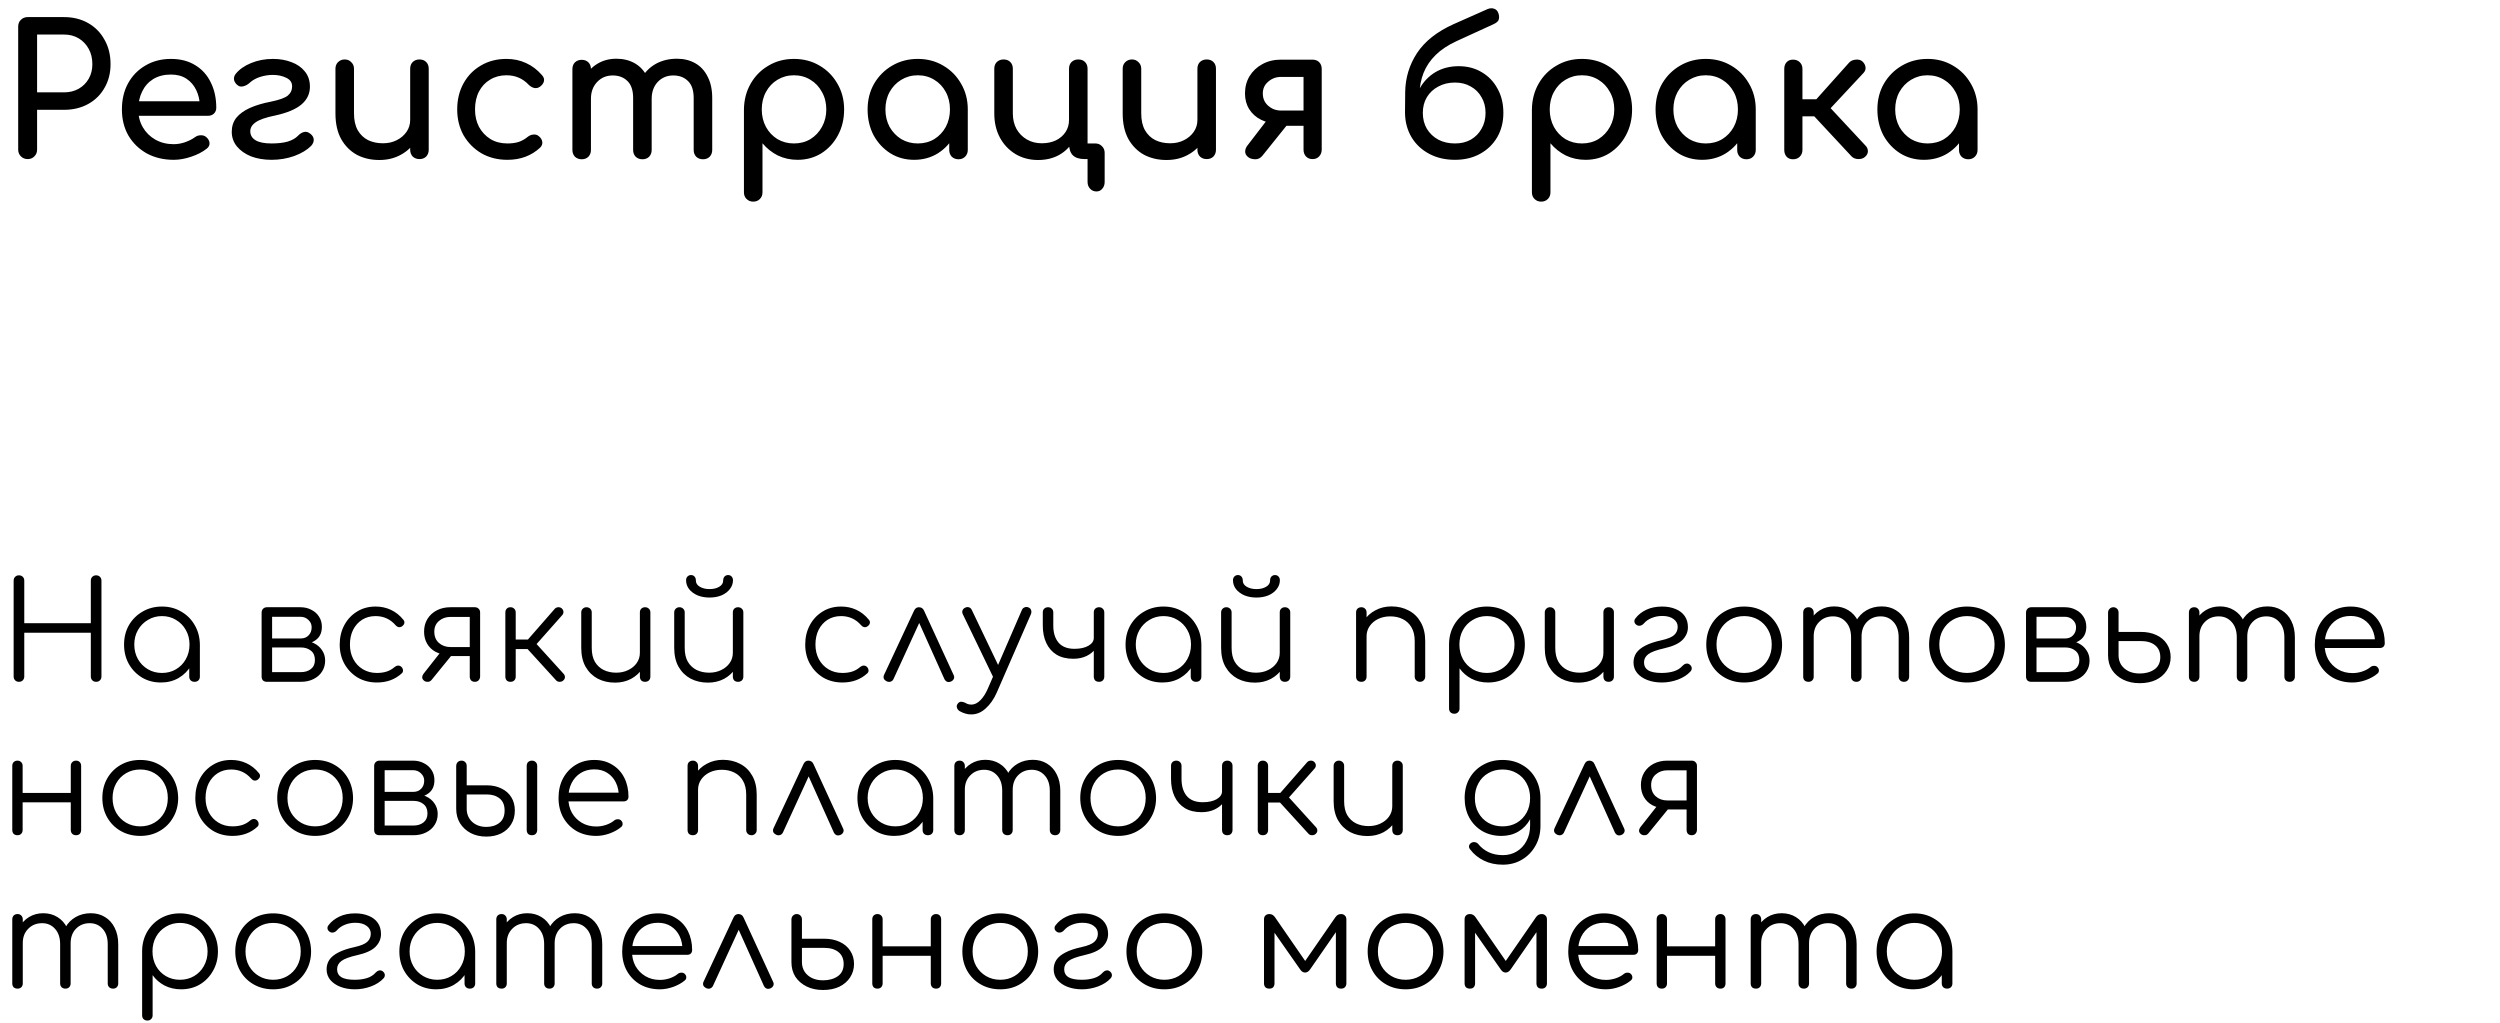 <?xml version="1.0" encoding="UTF-8"?> <svg xmlns="http://www.w3.org/2000/svg" width="440" height="180" viewBox="0 0 440 180" fill="none"> <path d="M3.336 120C3.064 120 2.84 119.912 2.664 119.736C2.488 119.56 2.4 119.336 2.4 119.064L2.4 102.192C2.4 101.92 2.488 101.696 2.664 101.52C2.84 101.344 3.064 101.256 3.336 101.256C3.608 101.256 3.832 101.344 4.008 101.52C4.184 101.696 4.272 101.92 4.272 102.192V109.68H15.984V102.192C15.984 101.92 16.072 101.696 16.248 101.52C16.424 101.344 16.648 101.256 16.92 101.256C17.192 101.256 17.416 101.344 17.592 101.52C17.768 101.696 17.856 101.92 17.856 102.192V119.064C17.856 119.336 17.768 119.56 17.592 119.736C17.416 119.912 17.192 120 16.92 120C16.648 120 16.424 119.912 16.248 119.736C16.072 119.56 15.984 119.336 15.984 119.064V111.36H4.272L4.272 119.064C4.272 119.336 4.184 119.56 4.008 119.736C3.832 119.912 3.608 120 3.336 120ZM28.314 120.12C27.082 120.12 25.978 119.832 25.002 119.256C24.026 118.664 23.25 117.864 22.674 116.856C22.114 115.848 21.834 114.712 21.834 113.448C21.834 112.168 22.122 111.024 22.698 110.016C23.29 109.008 24.09 108.216 25.098 107.64C26.106 107.048 27.242 106.752 28.506 106.752C29.77 106.752 30.898 107.048 31.89 107.64C32.898 108.216 33.69 109.008 34.266 110.016C34.858 111.024 35.162 112.168 35.178 113.448L34.434 114.024C34.434 115.176 34.162 116.216 33.618 117.144C33.09 118.056 32.362 118.784 31.434 119.328C30.522 119.856 29.482 120.12 28.314 120.12ZM28.506 118.44C29.434 118.44 30.258 118.224 30.978 117.792C31.714 117.36 32.29 116.768 32.706 116.016C33.138 115.248 33.354 114.392 33.354 113.448C33.354 112.488 33.138 111.632 32.706 110.88C32.29 110.128 31.714 109.536 30.978 109.104C30.258 108.656 29.434 108.432 28.506 108.432C27.594 108.432 26.77 108.656 26.034 109.104C25.298 109.536 24.714 110.128 24.282 110.88C23.85 111.632 23.634 112.488 23.634 113.448C23.634 114.392 23.85 115.248 24.282 116.016C24.714 116.768 25.298 117.36 26.034 117.792C26.77 118.224 27.594 118.44 28.506 118.44ZM34.242 120C33.97 120 33.746 119.92 33.57 119.76C33.394 119.584 33.306 119.36 33.306 119.088V114.984L33.762 113.088L35.178 113.448V119.088C35.178 119.36 35.09 119.584 34.914 119.76C34.738 119.92 34.514 120 34.242 120ZM46.979 120C46.691 120 46.459 119.92 46.283 119.76C46.123 119.584 46.043 119.352 46.043 119.064V107.784C46.059 107.512 46.147 107.296 46.307 107.136C46.483 106.96 46.707 106.872 46.979 106.872C47.251 106.872 47.467 106.96 47.627 107.136C47.803 107.296 47.891 107.52 47.891 107.808V112.368H52.955V112.704C53.787 112.704 54.523 112.856 55.163 113.16C55.819 113.464 56.323 113.888 56.675 114.432C57.043 114.96 57.227 115.568 57.227 116.256C57.227 116.992 57.043 117.64 56.675 118.2C56.323 118.76 55.819 119.2 55.163 119.52C54.523 119.84 53.787 120 52.955 120H46.979ZM47.891 118.296H52.955C53.675 118.296 54.267 118.112 54.731 117.744C55.195 117.376 55.427 116.848 55.427 116.16C55.427 115.44 55.195 114.896 54.731 114.528C54.267 114.144 53.675 113.952 52.955 113.952H47.891V118.296ZM50.579 113.4V112.368H52.955C53.515 112.368 53.971 112.184 54.323 111.816C54.675 111.448 54.851 110.976 54.851 110.4C54.851 109.888 54.659 109.456 54.275 109.104C53.907 108.736 53.435 108.552 52.859 108.552H47.003V106.872H52.859C53.595 106.872 54.243 107.024 54.803 107.328C55.379 107.616 55.827 108.016 56.147 108.528C56.483 109.04 56.651 109.632 56.651 110.304C56.651 111.344 56.299 112.12 55.595 112.632C54.907 113.144 54.027 113.4 52.955 113.4H50.579ZM66.34 120.12C65.076 120.12 63.948 119.832 62.956 119.256C61.98 118.664 61.204 117.864 60.628 116.856C60.068 115.848 59.788 114.712 59.788 113.448C59.788 112.168 60.06 111.024 60.604 110.016C61.148 109.008 61.892 108.216 62.836 107.64C63.78 107.048 64.868 106.752 66.1 106.752C67.076 106.752 67.972 106.944 68.788 107.328C69.62 107.712 70.348 108.288 70.972 109.056C71.148 109.248 71.212 109.456 71.164 109.68C71.116 109.888 70.98 110.072 70.756 110.232C70.58 110.36 70.38 110.408 70.156 110.376C69.948 110.328 69.764 110.208 69.604 110.016C68.676 108.96 67.508 108.432 66.1 108.432C65.204 108.432 64.412 108.648 63.724 109.08C63.052 109.512 62.524 110.104 62.14 110.856C61.772 111.608 61.588 112.472 61.588 113.448C61.588 114.408 61.788 115.264 62.188 116.016C62.588 116.768 63.148 117.36 63.868 117.792C64.588 118.224 65.412 118.44 66.34 118.44C66.964 118.44 67.532 118.36 68.044 118.2C68.572 118.024 69.036 117.76 69.436 117.408C69.628 117.248 69.828 117.16 70.036 117.144C70.244 117.128 70.436 117.192 70.612 117.336C70.804 117.512 70.908 117.712 70.924 117.936C70.956 118.16 70.884 118.352 70.708 118.512C69.54 119.584 68.084 120.12 66.34 120.12ZM83.565 120C83.309 120 83.093 119.92 82.917 119.76C82.757 119.584 82.677 119.352 82.677 119.064V115.464H78.837V115.224C78.021 115.224 77.293 115.056 76.653 114.72C76.013 114.368 75.517 113.888 75.165 113.28C74.813 112.672 74.637 111.968 74.637 111.168C74.637 110.336 74.829 109.6 75.213 108.96C75.613 108.304 76.165 107.792 76.869 107.424C77.573 107.056 78.381 106.872 79.293 106.872H83.565C83.853 106.872 84.077 106.96 84.237 107.136C84.413 107.296 84.501 107.52 84.501 107.808V119.088C84.485 119.36 84.389 119.584 84.213 119.76C84.053 119.92 83.837 120 83.565 120ZM74.589 119.76C74.397 119.584 74.301 119.392 74.301 119.184C74.317 118.976 74.397 118.776 74.541 118.584L77.901 114.312L80.277 114.36L75.957 119.664C75.765 119.904 75.525 120.016 75.237 120C74.965 120 74.749 119.92 74.589 119.76ZM79.293 113.88H82.677V108.576H79.293C78.477 108.576 77.797 108.816 77.253 109.296C76.709 109.76 76.437 110.384 76.437 111.168C76.437 112.016 76.709 112.68 77.253 113.16C77.797 113.64 78.477 113.88 79.293 113.88ZM99.142 119.76C98.983 119.92 98.766 120 98.495 120C98.239 120 98.031 119.912 97.871 119.736L92.135 113.448L97.63 107.16C97.79 106.984 97.99 106.888 98.231 106.872C98.471 106.856 98.678 106.92 98.855 107.064C99.046 107.24 99.15 107.44 99.166 107.664C99.183 107.872 99.111 108.072 98.951 108.264L94.439 113.352L99.191 118.584C99.35 118.76 99.43 118.96 99.43 119.184C99.43 119.392 99.335 119.584 99.142 119.76ZM89.831 120C89.558 120 89.343 119.92 89.183 119.76C89.022 119.584 88.942 119.36 88.942 119.088V107.808C88.942 107.52 89.022 107.296 89.183 107.136C89.343 106.96 89.558 106.872 89.831 106.872C90.118 106.872 90.343 106.96 90.502 107.136C90.678 107.296 90.766 107.52 90.766 107.808V112.56H93.695V114.24H90.766V119.088C90.766 119.36 90.678 119.584 90.502 119.76C90.343 119.92 90.118 120 89.831 120ZM108.251 120.144C107.115 120.144 106.099 119.912 105.203 119.448C104.307 118.968 103.595 118.272 103.067 117.36C102.555 116.448 102.299 115.336 102.299 114.024V107.784C102.299 107.528 102.387 107.312 102.563 107.136C102.739 106.96 102.955 106.872 103.211 106.872C103.483 106.872 103.707 106.96 103.883 107.136C104.059 107.312 104.147 107.528 104.147 107.784V114.024C104.147 115.016 104.331 115.832 104.699 116.472C105.083 117.112 105.595 117.592 106.235 117.912C106.891 118.232 107.627 118.392 108.443 118.392C109.227 118.392 109.931 118.24 110.555 117.936C111.195 117.632 111.699 117.216 112.067 116.688C112.435 116.16 112.619 115.56 112.619 114.888H113.939C113.891 115.896 113.611 116.8 113.099 117.6C112.603 118.384 111.931 119.008 111.083 119.472C110.235 119.92 109.291 120.144 108.251 120.144ZM113.531 120C113.259 120 113.035 119.92 112.859 119.76C112.699 119.584 112.619 119.352 112.619 119.064V107.784C112.619 107.512 112.699 107.296 112.859 107.136C113.035 106.96 113.259 106.872 113.531 106.872C113.803 106.872 114.027 106.96 114.203 107.136C114.379 107.296 114.467 107.512 114.467 107.784V119.064C114.467 119.352 114.379 119.584 114.203 119.76C114.027 119.92 113.803 120 113.531 120ZM124.613 120.144C123.477 120.144 122.461 119.912 121.565 119.448C120.669 118.968 119.957 118.272 119.429 117.36C118.917 116.448 118.661 115.336 118.661 114.024V107.784C118.661 107.528 118.749 107.312 118.925 107.136C119.101 106.96 119.317 106.872 119.573 106.872C119.845 106.872 120.069 106.96 120.245 107.136C120.421 107.312 120.509 107.528 120.509 107.784V114.024C120.509 115.016 120.693 115.832 121.061 116.472C121.445 117.112 121.957 117.592 122.597 117.912C123.253 118.232 123.989 118.392 124.805 118.392C125.589 118.392 126.293 118.24 126.917 117.936C127.557 117.632 128.061 117.216 128.429 116.688C128.797 116.16 128.981 115.56 128.981 114.888H130.301C130.253 115.896 129.973 116.8 129.461 117.6C128.965 118.384 128.293 119.008 127.445 119.472C126.597 119.92 125.653 120.144 124.613 120.144ZM129.893 120C129.621 120 129.397 119.92 129.221 119.76C129.061 119.584 128.981 119.352 128.981 119.064V107.784C128.981 107.512 129.061 107.296 129.221 107.136C129.397 106.96 129.621 106.872 129.893 106.872C130.165 106.872 130.389 106.96 130.565 107.136C130.741 107.296 130.829 107.512 130.829 107.784V119.064C130.829 119.352 130.741 119.584 130.565 119.76C130.389 119.92 130.165 120 129.893 120ZM124.877 105.168C124.093 105.168 123.389 105.04 122.765 104.784C122.141 104.512 121.645 104.144 121.277 103.68C120.925 103.216 120.749 102.696 120.749 102.12C120.749 101.864 120.829 101.648 120.989 101.472C121.165 101.296 121.373 101.208 121.613 101.208C121.869 101.208 122.077 101.296 122.237 101.472C122.397 101.648 122.477 101.888 122.477 102.192C122.477 102.64 122.709 103 123.173 103.272C123.637 103.544 124.205 103.68 124.877 103.68C125.565 103.68 126.133 103.544 126.581 103.272C127.045 103 127.277 102.64 127.277 102.192C127.277 101.888 127.357 101.648 127.517 101.472C127.693 101.296 127.901 101.208 128.141 101.208C128.397 101.208 128.605 101.296 128.765 101.472C128.925 101.648 129.005 101.864 129.005 102.12C129.005 102.696 128.821 103.216 128.453 103.68C128.101 104.144 127.613 104.512 126.989 104.784C126.365 105.04 125.661 105.168 124.877 105.168ZM148.271 120.12C147.007 120.12 145.879 119.832 144.887 119.256C143.911 118.664 143.135 117.864 142.559 116.856C141.999 115.848 141.719 114.712 141.719 113.448C141.719 112.168 141.991 111.024 142.535 110.016C143.079 109.008 143.823 108.216 144.767 107.64C145.711 107.048 146.799 106.752 148.031 106.752C149.007 106.752 149.903 106.944 150.719 107.328C151.551 107.712 152.279 108.288 152.903 109.056C153.079 109.248 153.143 109.456 153.095 109.68C153.047 109.888 152.911 110.072 152.687 110.232C152.511 110.36 152.311 110.408 152.087 110.376C151.879 110.328 151.695 110.208 151.535 110.016C150.607 108.96 149.439 108.432 148.031 108.432C147.135 108.432 146.343 108.648 145.655 109.08C144.983 109.512 144.455 110.104 144.071 110.856C143.703 111.608 143.519 112.472 143.519 113.448C143.519 114.408 143.719 115.264 144.119 116.016C144.519 116.768 145.079 117.36 145.799 117.792C146.519 118.224 147.343 118.44 148.271 118.44C148.895 118.44 149.463 118.36 149.975 118.2C150.503 118.024 150.967 117.76 151.367 117.408C151.559 117.248 151.759 117.16 151.967 117.144C152.175 117.128 152.367 117.192 152.543 117.336C152.735 117.512 152.839 117.712 152.855 117.936C152.887 118.16 152.815 118.352 152.639 118.512C151.471 119.584 150.015 120.12 148.271 120.12ZM161.728 106.872C161.92 106.872 162.096 106.92 162.256 107.016C162.416 107.112 162.544 107.272 162.64 107.496L167.848 118.824C167.96 119.048 167.968 119.264 167.872 119.472C167.792 119.664 167.64 119.816 167.416 119.928C167.16 120.04 166.928 120.064 166.72 120C166.512 119.92 166.344 119.76 166.216 119.52L161.248 108.456H162.328L157.264 119.496C157.152 119.736 156.976 119.896 156.736 119.976C156.512 120.04 156.28 120.016 156.04 119.904C155.816 119.792 155.656 119.64 155.56 119.448C155.48 119.24 155.488 119.024 155.584 118.8L160.864 107.496C161.056 107.08 161.344 106.872 161.728 106.872ZM170.965 125.736C170.613 125.752 170.261 125.704 169.909 125.592C169.573 125.496 169.237 125.352 168.901 125.16C168.645 125 168.485 124.792 168.421 124.536C168.341 124.296 168.389 124.064 168.565 123.84C168.725 123.632 168.917 123.52 169.141 123.504C169.381 123.504 169.629 123.568 169.885 123.696C170.061 123.808 170.237 123.888 170.413 123.936C170.589 123.984 170.789 124.008 171.013 124.008C171.541 123.992 172.045 123.744 172.525 123.264C173.021 122.784 173.469 122.088 173.869 121.176L179.845 107.376C179.941 107.136 180.101 106.976 180.325 106.896C180.565 106.8 180.805 106.808 181.045 106.92C181.269 107.016 181.413 107.176 181.477 107.4C181.557 107.624 181.541 107.864 181.429 108.12L175.429 121.896C174.917 123.048 174.269 123.976 173.485 124.68C172.717 125.384 171.877 125.736 170.965 125.736ZM175.981 119.592C175.741 119.704 175.517 119.728 175.309 119.664C175.101 119.584 174.933 119.424 174.805 119.184L169.453 108.096C169.341 107.856 169.325 107.632 169.405 107.424C169.485 107.216 169.645 107.056 169.885 106.944C170.125 106.832 170.349 106.816 170.557 106.896C170.765 106.96 170.925 107.112 171.037 107.352L176.317 118.392C176.429 118.632 176.461 118.864 176.413 119.088C176.365 119.312 176.221 119.48 175.981 119.592ZM188.907 115.944C187.739 115.944 186.755 115.704 185.955 115.224C185.171 114.744 184.571 114.064 184.155 113.184C183.739 112.304 183.531 111.272 183.531 110.088V107.808C183.531 107.52 183.611 107.296 183.771 107.136C183.947 106.96 184.179 106.872 184.467 106.872C184.739 106.872 184.955 106.96 185.115 107.136C185.291 107.296 185.379 107.52 185.379 107.808V110.088C185.379 111.352 185.683 112.352 186.291 113.088C186.915 113.824 187.851 114.192 189.099 114.192C190.107 114.192 190.923 114.016 191.547 113.664C192.187 113.296 192.507 112.832 192.507 112.272H193.443C193.427 112.976 193.219 113.608 192.819 114.168C192.419 114.712 191.883 115.144 191.211 115.464C190.539 115.784 189.771 115.944 188.907 115.944ZM193.443 120C193.155 120 192.923 119.92 192.747 119.76C192.587 119.584 192.507 119.352 192.507 119.064V107.808C192.507 107.52 192.587 107.296 192.747 107.136C192.923 106.96 193.155 106.872 193.443 106.872C193.715 106.872 193.931 106.96 194.091 107.136C194.267 107.296 194.355 107.52 194.355 107.808V119.064C194.355 119.352 194.267 119.584 194.091 119.76C193.931 119.92 193.715 120 193.443 120ZM204.577 120.12C203.345 120.12 202.241 119.832 201.265 119.256C200.289 118.664 199.513 117.864 198.937 116.856C198.377 115.848 198.097 114.712 198.097 113.448C198.097 112.168 198.385 111.024 198.961 110.016C199.553 109.008 200.353 108.216 201.361 107.64C202.369 107.048 203.505 106.752 204.769 106.752C206.033 106.752 207.161 107.048 208.153 107.64C209.161 108.216 209.953 109.008 210.529 110.016C211.121 111.024 211.425 112.168 211.441 113.448L210.697 114.024C210.697 115.176 210.425 116.216 209.881 117.144C209.353 118.056 208.625 118.784 207.697 119.328C206.785 119.856 205.745 120.12 204.577 120.12ZM204.769 118.44C205.697 118.44 206.521 118.224 207.241 117.792C207.977 117.36 208.553 116.768 208.969 116.016C209.401 115.248 209.617 114.392 209.617 113.448C209.617 112.488 209.401 111.632 208.969 110.88C208.553 110.128 207.977 109.536 207.241 109.104C206.521 108.656 205.697 108.432 204.769 108.432C203.857 108.432 203.033 108.656 202.297 109.104C201.561 109.536 200.977 110.128 200.545 110.88C200.113 111.632 199.897 112.488 199.897 113.448C199.897 114.392 200.113 115.248 200.545 116.016C200.977 116.768 201.561 117.36 202.297 117.792C203.033 118.224 203.857 118.44 204.769 118.44ZM210.505 120C210.233 120 210.009 119.92 209.833 119.76C209.657 119.584 209.569 119.36 209.569 119.088V114.984L210.025 113.088L211.441 113.448V119.088C211.441 119.36 211.353 119.584 211.177 119.76C211.001 119.92 210.777 120 210.505 120ZM220.867 120.144C219.731 120.144 218.715 119.912 217.819 119.448C216.923 118.968 216.211 118.272 215.683 117.36C215.171 116.448 214.915 115.336 214.915 114.024V107.784C214.915 107.528 215.003 107.312 215.179 107.136C215.355 106.96 215.571 106.872 215.827 106.872C216.099 106.872 216.323 106.96 216.499 107.136C216.675 107.312 216.763 107.528 216.763 107.784V114.024C216.763 115.016 216.947 115.832 217.315 116.472C217.699 117.112 218.211 117.592 218.851 117.912C219.507 118.232 220.243 118.392 221.059 118.392C221.843 118.392 222.547 118.24 223.171 117.936C223.811 117.632 224.315 117.216 224.683 116.688C225.051 116.16 225.235 115.56 225.235 114.888H226.555C226.507 115.896 226.227 116.8 225.715 117.6C225.219 118.384 224.547 119.008 223.699 119.472C222.851 119.92 221.907 120.144 220.867 120.144ZM226.147 120C225.875 120 225.651 119.92 225.475 119.76C225.315 119.584 225.235 119.352 225.235 119.064V107.784C225.235 107.512 225.315 107.296 225.475 107.136C225.651 106.96 225.875 106.872 226.147 106.872C226.419 106.872 226.643 106.96 226.819 107.136C226.995 107.296 227.083 107.512 227.083 107.784V119.064C227.083 119.352 226.995 119.584 226.819 119.76C226.643 119.92 226.419 120 226.147 120ZM221.131 105.168C220.347 105.168 219.643 105.04 219.019 104.784C218.395 104.512 217.899 104.144 217.531 103.68C217.179 103.216 217.003 102.696 217.003 102.12C217.003 101.864 217.083 101.648 217.243 101.472C217.419 101.296 217.627 101.208 217.867 101.208C218.123 101.208 218.331 101.296 218.491 101.472C218.651 101.648 218.731 101.888 218.731 102.192C218.731 102.64 218.963 103 219.427 103.272C219.891 103.544 220.459 103.68 221.131 103.68C221.819 103.68 222.387 103.544 222.835 103.272C223.299 103 223.531 102.64 223.531 102.192C223.531 101.888 223.611 101.648 223.771 101.472C223.947 101.296 224.155 101.208 224.395 101.208C224.651 101.208 224.859 101.296 225.019 101.472C225.179 101.648 225.259 101.864 225.259 102.12C225.259 102.696 225.075 103.216 224.707 103.68C224.355 104.144 223.867 104.512 223.243 104.784C222.619 105.04 221.915 105.168 221.131 105.168ZM249.925 120C249.653 120 249.429 119.912 249.253 119.736C249.077 119.56 248.989 119.344 248.989 119.088V112.848C248.989 111.856 248.797 111.04 248.413 110.4C248.045 109.76 247.533 109.28 246.877 108.96C246.237 108.64 245.509 108.48 244.693 108.48C243.909 108.48 243.197 108.632 242.557 108.936C241.933 109.24 241.437 109.656 241.069 110.184C240.701 110.712 240.517 111.312 240.517 111.984H239.197C239.229 110.976 239.501 110.08 240.013 109.296C240.525 108.496 241.205 107.872 242.053 107.424C242.901 106.96 243.845 106.728 244.885 106.728C246.021 106.728 247.037 106.968 247.933 107.448C248.829 107.912 249.533 108.6 250.045 109.512C250.573 110.424 250.837 111.536 250.837 112.848V119.088C250.837 119.344 250.749 119.56 250.573 119.736C250.397 119.912 250.181 120 249.925 120ZM239.605 120C239.317 120 239.085 119.92 238.909 119.76C238.749 119.584 238.669 119.36 238.669 119.088V107.808C238.669 107.52 238.749 107.296 238.909 107.136C239.085 106.96 239.317 106.872 239.605 106.872C239.877 106.872 240.093 106.96 240.253 107.136C240.429 107.296 240.517 107.52 240.517 107.808V119.088C240.517 119.36 240.429 119.584 240.253 119.76C240.093 119.92 239.877 120 239.605 120ZM255.967 125.616C255.679 125.616 255.447 125.528 255.271 125.352C255.111 125.192 255.031 124.968 255.031 124.68V113.352C255.047 112.104 255.343 110.984 255.919 109.992C256.511 108.984 257.303 108.192 258.295 107.616C259.303 107.04 260.431 106.752 261.679 106.752C262.959 106.752 264.103 107.048 265.111 107.64C266.119 108.216 266.911 109.008 267.487 110.016C268.079 111.024 268.375 112.168 268.375 113.448C268.375 114.712 268.087 115.848 267.511 116.856C266.951 117.864 266.183 118.664 265.207 119.256C264.231 119.832 263.127 120.12 261.895 120.12C260.823 120.12 259.847 119.896 258.967 119.448C258.103 118.984 257.407 118.376 256.879 117.624V124.68C256.879 124.968 256.791 125.192 256.615 125.352C256.455 125.528 256.239 125.616 255.967 125.616ZM261.679 118.44C262.607 118.44 263.439 118.224 264.175 117.792C264.911 117.36 265.487 116.768 265.903 116.016C266.335 115.248 266.551 114.392 266.551 113.448C266.551 112.488 266.335 111.632 265.903 110.88C265.487 110.128 264.911 109.536 264.175 109.104C263.439 108.656 262.607 108.432 261.679 108.432C260.767 108.432 259.943 108.656 259.207 109.104C258.471 109.536 257.895 110.128 257.479 110.88C257.063 111.632 256.855 112.488 256.855 113.448C256.855 114.392 257.063 115.248 257.479 116.016C257.895 116.768 258.471 117.36 259.207 117.792C259.943 118.224 260.767 118.44 261.679 118.44ZM277.832 120.144C276.696 120.144 275.68 119.912 274.784 119.448C273.888 118.968 273.176 118.272 272.648 117.36C272.136 116.448 271.88 115.336 271.88 114.024V107.784C271.88 107.528 271.968 107.312 272.144 107.136C272.32 106.96 272.536 106.872 272.792 106.872C273.064 106.872 273.288 106.96 273.464 107.136C273.64 107.312 273.728 107.528 273.728 107.784V114.024C273.728 115.016 273.912 115.832 274.28 116.472C274.664 117.112 275.176 117.592 275.816 117.912C276.472 118.232 277.208 118.392 278.024 118.392C278.808 118.392 279.512 118.24 280.136 117.936C280.776 117.632 281.28 117.216 281.648 116.688C282.016 116.16 282.2 115.56 282.2 114.888H283.52C283.472 115.896 283.192 116.8 282.68 117.6C282.184 118.384 281.512 119.008 280.664 119.472C279.816 119.92 278.872 120.144 277.832 120.144ZM283.112 120C282.84 120 282.616 119.92 282.44 119.76C282.28 119.584 282.2 119.352 282.2 119.064V107.784C282.2 107.512 282.28 107.296 282.44 107.136C282.616 106.96 282.84 106.872 283.112 106.872C283.384 106.872 283.608 106.96 283.784 107.136C283.96 107.296 284.048 107.512 284.048 107.784V119.064C284.048 119.352 283.96 119.584 283.784 119.76C283.608 119.92 283.384 120 283.112 120ZM292.49 120.12C291.546 120.12 290.698 119.976 289.946 119.688C289.194 119.4 288.594 118.992 288.146 118.464C287.714 117.936 287.498 117.312 287.498 116.592C287.498 115.984 287.658 115.432 287.978 114.936C288.314 114.44 288.842 114.008 289.562 113.64C290.298 113.256 291.258 112.936 292.442 112.68C293.514 112.44 294.25 112.136 294.65 111.768C295.066 111.384 295.274 110.904 295.274 110.328C295.274 109.768 295.034 109.312 294.554 108.96C294.074 108.592 293.41 108.408 292.562 108.408C291.89 108.408 291.266 108.528 290.69 108.768C290.13 108.992 289.666 109.32 289.298 109.752C289.122 109.944 288.922 110.064 288.698 110.112C288.474 110.16 288.282 110.136 288.122 110.04C287.866 109.896 287.714 109.712 287.666 109.488C287.618 109.248 287.674 109.032 287.834 108.84C288.298 108.216 288.93 107.712 289.73 107.328C290.53 106.944 291.466 106.752 292.538 106.752C293.418 106.752 294.202 106.896 294.89 107.184C295.578 107.456 296.114 107.864 296.498 108.408C296.882 108.952 297.074 109.616 297.074 110.4C297.074 111.232 296.754 111.976 296.114 112.632C295.474 113.272 294.41 113.76 292.922 114.096C291.562 114.4 290.626 114.744 290.114 115.128C289.602 115.512 289.346 115.992 289.346 116.568C289.346 117.192 289.594 117.664 290.09 117.984C290.602 118.288 291.386 118.44 292.442 118.44C293.242 118.44 293.954 118.344 294.578 118.152C295.218 117.96 295.746 117.624 296.162 117.144C296.322 116.968 296.514 116.856 296.738 116.808C296.962 116.744 297.186 116.8 297.41 116.976C297.618 117.152 297.73 117.352 297.746 117.576C297.762 117.8 297.682 118.008 297.506 118.2C296.962 118.792 296.226 119.264 295.298 119.616C294.37 119.952 293.434 120.12 292.49 120.12ZM306.976 120.12C305.696 120.12 304.552 119.832 303.544 119.256C302.536 118.68 301.744 117.888 301.168 116.88C300.592 115.872 300.304 114.728 300.304 113.448C300.304 112.152 300.592 111 301.168 109.992C301.744 108.984 302.536 108.192 303.544 107.616C304.552 107.04 305.696 106.752 306.976 106.752C308.256 106.752 309.392 107.04 310.384 107.616C311.392 108.192 312.184 108.984 312.76 109.992C313.336 111 313.632 112.152 313.648 113.448C313.648 114.728 313.352 115.872 312.76 116.88C312.184 117.888 311.392 118.68 310.384 119.256C309.392 119.832 308.256 120.12 306.976 120.12ZM306.976 118.44C307.904 118.44 308.736 118.224 309.472 117.792C310.208 117.36 310.784 116.768 311.2 116.016C311.616 115.264 311.824 114.408 311.824 113.448C311.824 112.488 311.616 111.632 311.2 110.88C310.784 110.112 310.208 109.512 309.472 109.08C308.736 108.648 307.904 108.432 306.976 108.432C306.048 108.432 305.216 108.648 304.48 109.08C303.744 109.512 303.16 110.112 302.728 110.88C302.312 111.632 302.104 112.488 302.104 113.448C302.104 114.408 302.312 115.264 302.728 116.016C303.16 116.768 303.744 117.36 304.48 117.792C305.216 118.224 306.048 118.44 306.976 118.44ZM335.099 120C334.827 120 334.603 119.92 334.427 119.76C334.251 119.584 334.163 119.36 334.163 119.088V112.176C334.163 111.04 333.867 110.144 333.275 109.488C332.683 108.816 331.923 108.48 330.995 108.48C330.003 108.48 329.187 108.816 328.547 109.488C327.923 110.144 327.619 111.024 327.635 112.128H325.979C325.995 111.056 326.227 110.112 326.675 109.296C327.123 108.48 327.739 107.848 328.523 107.4C329.307 106.952 330.195 106.728 331.187 106.728C332.131 106.728 332.963 106.952 333.683 107.4C334.419 107.848 334.987 108.48 335.387 109.296C335.803 110.112 336.011 111.072 336.011 112.176V119.088C336.011 119.36 335.923 119.584 335.747 119.76C335.587 119.92 335.371 120 335.099 120ZM318.299 120C318.011 120 317.779 119.92 317.603 119.76C317.443 119.584 317.363 119.36 317.363 119.088V107.808C317.363 107.536 317.443 107.312 317.603 107.136C317.779 106.96 318.011 106.872 318.299 106.872C318.571 106.872 318.787 106.96 318.947 107.136C319.123 107.312 319.211 107.536 319.211 107.808V119.088C319.211 119.36 319.123 119.584 318.947 119.76C318.787 119.92 318.571 120 318.299 120ZM326.723 120C326.451 120 326.227 119.92 326.051 119.76C325.875 119.584 325.787 119.36 325.787 119.088V112.176C325.787 111.04 325.491 110.144 324.899 109.488C324.307 108.816 323.547 108.48 322.619 108.48C321.627 108.48 320.811 108.808 320.171 109.464C319.531 110.104 319.211 110.944 319.211 111.984H317.891C317.923 110.96 318.147 110.056 318.563 109.272C318.995 108.472 319.579 107.848 320.315 107.4C321.051 106.952 321.883 106.728 322.811 106.728C323.755 106.728 324.587 106.952 325.307 107.4C326.043 107.848 326.611 108.48 327.011 109.296C327.427 110.112 327.635 111.072 327.635 112.176V119.088C327.635 119.36 327.547 119.584 327.371 119.76C327.211 119.92 326.995 120 326.723 120ZM346.193 120.12C344.913 120.12 343.769 119.832 342.761 119.256C341.753 118.68 340.961 117.888 340.385 116.88C339.809 115.872 339.521 114.728 339.521 113.448C339.521 112.152 339.809 111 340.385 109.992C340.961 108.984 341.753 108.192 342.761 107.616C343.769 107.04 344.913 106.752 346.193 106.752C347.473 106.752 348.609 107.04 349.601 107.616C350.609 108.192 351.401 108.984 351.977 109.992C352.553 111 352.849 112.152 352.865 113.448C352.865 114.728 352.569 115.872 351.977 116.88C351.401 117.888 350.609 118.68 349.601 119.256C348.609 119.832 347.473 120.12 346.193 120.12ZM346.193 118.44C347.121 118.44 347.953 118.224 348.689 117.792C349.425 117.36 350.001 116.768 350.417 116.016C350.833 115.264 351.041 114.408 351.041 113.448C351.041 112.488 350.833 111.632 350.417 110.88C350.001 110.112 349.425 109.512 348.689 109.08C347.953 108.648 347.121 108.432 346.193 108.432C345.265 108.432 344.433 108.648 343.697 109.08C342.961 109.512 342.377 110.112 341.945 110.88C341.529 111.632 341.321 112.488 341.321 113.448C341.321 114.408 341.529 115.264 341.945 116.016C342.377 116.768 342.961 117.36 343.697 117.792C344.433 118.224 345.265 118.44 346.193 118.44ZM357.515 120C357.227 120 356.995 119.92 356.819 119.76C356.659 119.584 356.579 119.352 356.579 119.064V107.784C356.595 107.512 356.683 107.296 356.843 107.136C357.019 106.96 357.243 106.872 357.515 106.872C357.787 106.872 358.003 106.96 358.163 107.136C358.339 107.296 358.427 107.52 358.427 107.808V112.368H363.491V112.704C364.323 112.704 365.059 112.856 365.699 113.16C366.355 113.464 366.859 113.888 367.211 114.432C367.579 114.96 367.763 115.568 367.763 116.256C367.763 116.992 367.579 117.64 367.211 118.2C366.859 118.76 366.355 119.2 365.699 119.52C365.059 119.84 364.323 120 363.491 120H357.515ZM358.427 118.296H363.491C364.211 118.296 364.803 118.112 365.267 117.744C365.731 117.376 365.963 116.848 365.963 116.16C365.963 115.44 365.731 114.896 365.267 114.528C364.803 114.144 364.211 113.952 363.491 113.952H358.427V118.296ZM361.115 113.4V112.368H363.491C364.051 112.368 364.507 112.184 364.859 111.816C365.211 111.448 365.387 110.976 365.387 110.4C365.387 109.888 365.195 109.456 364.811 109.104C364.443 108.736 363.971 108.552 363.395 108.552H357.539V106.872H363.395C364.131 106.872 364.779 107.024 365.339 107.328C365.915 107.616 366.363 108.016 366.683 108.528C367.019 109.04 367.187 109.632 367.187 110.304C367.187 111.344 366.835 112.12 366.131 112.632C365.443 113.144 364.563 113.4 363.491 113.4H361.115ZM376.587 120.24C375.483 120.24 374.515 120.032 373.683 119.616C372.851 119.2 372.195 118.632 371.715 117.912C371.251 117.176 371.019 116.32 371.019 115.344V107.784C371.035 107.512 371.131 107.296 371.307 107.136C371.483 106.96 371.699 106.872 371.955 106.872C372.211 106.872 372.427 106.96 372.603 107.136C372.779 107.312 372.867 107.536 372.867 107.808V111.216H376.779C377.819 111.216 378.731 111.4 379.515 111.768C380.315 112.136 380.931 112.656 381.363 113.328C381.811 114 382.035 114.776 382.035 115.656C382.035 116.536 381.803 117.328 381.339 118.032C380.891 118.72 380.259 119.264 379.443 119.664C378.627 120.048 377.675 120.24 376.587 120.24ZM376.587 118.536C377.627 118.536 378.491 118.296 379.179 117.816C379.867 117.336 380.211 116.616 380.211 115.656C380.211 114.76 379.907 114.064 379.299 113.568C378.691 113.072 377.851 112.824 376.779 112.824H372.867V115.344C372.867 115.952 373.019 116.504 373.323 117C373.643 117.48 374.075 117.856 374.619 118.128C375.179 118.4 375.835 118.536 376.587 118.536ZM402.985 120C402.713 120 402.489 119.92 402.313 119.76C402.137 119.584 402.049 119.36 402.049 119.088V112.176C402.049 111.04 401.753 110.144 401.161 109.488C400.569 108.816 399.809 108.48 398.881 108.48C397.889 108.48 397.073 108.816 396.433 109.488C395.809 110.144 395.505 111.024 395.521 112.128H393.865C393.881 111.056 394.113 110.112 394.561 109.296C395.009 108.48 395.625 107.848 396.409 107.4C397.193 106.952 398.081 106.728 399.073 106.728C400.017 106.728 400.849 106.952 401.569 107.4C402.305 107.848 402.873 108.48 403.273 109.296C403.689 110.112 403.897 111.072 403.897 112.176V119.088C403.897 119.36 403.809 119.584 403.633 119.76C403.473 119.92 403.257 120 402.985 120ZM386.185 120C385.897 120 385.665 119.92 385.489 119.76C385.329 119.584 385.249 119.36 385.249 119.088V107.808C385.249 107.536 385.329 107.312 385.489 107.136C385.665 106.96 385.897 106.872 386.185 106.872C386.457 106.872 386.673 106.96 386.833 107.136C387.009 107.312 387.097 107.536 387.097 107.808V119.088C387.097 119.36 387.009 119.584 386.833 119.76C386.673 119.92 386.457 120 386.185 120ZM394.609 120C394.337 120 394.113 119.92 393.937 119.76C393.761 119.584 393.673 119.36 393.673 119.088V112.176C393.673 111.04 393.377 110.144 392.785 109.488C392.193 108.816 391.433 108.48 390.505 108.48C389.513 108.48 388.697 108.808 388.057 109.464C387.417 110.104 387.097 110.944 387.097 111.984H385.777C385.809 110.96 386.033 110.056 386.449 109.272C386.881 108.472 387.465 107.848 388.201 107.4C388.937 106.952 389.769 106.728 390.697 106.728C391.641 106.728 392.473 106.952 393.193 107.4C393.929 107.848 394.497 108.48 394.897 109.296C395.313 110.112 395.521 111.072 395.521 112.176V119.088C395.521 119.36 395.433 119.584 395.257 119.76C395.097 119.92 394.881 120 394.609 120ZM414.055 120.12C412.759 120.12 411.607 119.84 410.599 119.28C409.607 118.704 408.823 117.912 408.247 116.904C407.687 115.896 407.407 114.744 407.407 113.448C407.407 112.136 407.671 110.984 408.199 109.992C408.743 108.984 409.487 108.192 410.431 107.616C411.375 107.04 412.463 106.752 413.695 106.752C414.911 106.752 415.967 107.032 416.863 107.592C417.775 108.136 418.479 108.896 418.975 109.872C419.471 110.848 419.719 111.96 419.719 113.208C419.719 113.464 419.639 113.672 419.479 113.832C419.319 113.976 419.111 114.048 418.855 114.048H408.655V112.512H419.047L418.015 113.256C418.031 112.328 417.863 111.496 417.511 110.76C417.159 110.024 416.655 109.448 415.999 109.032C415.359 108.616 414.591 108.408 413.695 108.408C412.783 108.408 411.983 108.624 411.295 109.056C410.607 109.488 410.071 110.088 409.687 110.856C409.319 111.608 409.135 112.472 409.135 113.448C409.135 114.424 409.343 115.288 409.759 116.04C410.191 116.792 410.775 117.384 411.511 117.816C412.247 118.248 413.095 118.464 414.055 118.464C414.631 118.464 415.207 118.368 415.783 118.176C416.375 117.968 416.847 117.712 417.199 117.408C417.375 117.264 417.575 117.192 417.799 117.192C418.023 117.176 418.215 117.232 418.375 117.36C418.583 117.552 418.687 117.76 418.687 117.984C418.703 118.208 418.615 118.4 418.423 118.56C417.895 119.008 417.223 119.384 416.407 119.688C415.591 119.976 414.807 120.12 414.055 120.12ZM13.392 147C13.12 147 12.896 146.92 12.72 146.76C12.544 146.584 12.456 146.352 12.456 146.064V134.808C12.456 134.52 12.544 134.296 12.72 134.136C12.896 133.96 13.12 133.872 13.392 133.872C13.664 133.872 13.88 133.96 14.04 134.136C14.2 134.296 14.28 134.52 14.28 134.808V146.064C14.28 146.352 14.2 146.584 14.04 146.76C13.88 146.92 13.664 147 13.392 147ZM3.072 147C2.8 147 2.576 146.92 2.4 146.76C2.24 146.584 2.16 146.352 2.16 146.064L2.16 134.808C2.16 134.52 2.24 134.296 2.4 134.136C2.576 133.96 2.8 133.872 3.072 133.872C3.344 133.872 3.56 133.96 3.72 134.136C3.896 134.296 3.984 134.52 3.984 134.808L3.984 146.064C3.984 146.352 3.896 146.584 3.72 146.76C3.56 146.92 3.344 147 3.072 147ZM3.672 141.216V139.56H13.104V141.216H3.672ZM24.686 147.12C23.406 147.12 22.262 146.832 21.254 146.256C20.246 145.68 19.454 144.888 18.878 143.88C18.302 142.872 18.014 141.728 18.014 140.448C18.014 139.152 18.302 138 18.878 136.992C19.454 135.984 20.246 135.192 21.254 134.616C22.262 134.04 23.406 133.752 24.686 133.752C25.966 133.752 27.102 134.04 28.094 134.616C29.102 135.192 29.894 135.984 30.47 136.992C31.046 138 31.342 139.152 31.358 140.448C31.358 141.728 31.062 142.872 30.47 143.88C29.894 144.888 29.102 145.68 28.094 146.256C27.102 146.832 25.966 147.12 24.686 147.12ZM24.686 145.44C25.614 145.44 26.446 145.224 27.182 144.792C27.918 144.36 28.494 143.768 28.91 143.016C29.326 142.264 29.534 141.408 29.534 140.448C29.534 139.488 29.326 138.632 28.91 137.88C28.494 137.112 27.918 136.512 27.182 136.08C26.446 135.648 25.614 135.432 24.686 135.432C23.758 135.432 22.926 135.648 22.19 136.08C21.454 136.512 20.87 137.112 20.438 137.88C20.022 138.632 19.814 139.488 19.814 140.448C19.814 141.408 20.022 142.264 20.438 143.016C20.87 143.768 21.454 144.36 22.19 144.792C22.926 145.224 23.758 145.44 24.686 145.44ZM40.928 147.12C39.664 147.12 38.536 146.832 37.544 146.256C36.568 145.664 35.792 144.864 35.216 143.856C34.656 142.848 34.376 141.712 34.376 140.448C34.376 139.168 34.648 138.024 35.192 137.016C35.736 136.008 36.48 135.216 37.424 134.64C38.368 134.048 39.456 133.752 40.688 133.752C41.664 133.752 42.56 133.944 43.376 134.328C44.208 134.712 44.936 135.288 45.56 136.056C45.736 136.248 45.8 136.456 45.752 136.68C45.704 136.888 45.568 137.072 45.344 137.232C45.168 137.36 44.968 137.408 44.744 137.376C44.536 137.328 44.352 137.208 44.192 137.016C43.264 135.96 42.096 135.432 40.688 135.432C39.792 135.432 39 135.648 38.312 136.08C37.64 136.512 37.112 137.104 36.728 137.856C36.36 138.608 36.176 139.472 36.176 140.448C36.176 141.408 36.376 142.264 36.776 143.016C37.176 143.768 37.736 144.36 38.456 144.792C39.176 145.224 40 145.44 40.928 145.44C41.552 145.44 42.12 145.36 42.632 145.2C43.16 145.024 43.624 144.76 44.024 144.408C44.216 144.248 44.416 144.16 44.624 144.144C44.832 144.128 45.024 144.192 45.2 144.336C45.392 144.512 45.496 144.712 45.512 144.936C45.544 145.16 45.472 145.352 45.296 145.512C44.128 146.584 42.672 147.12 40.928 147.12ZM55.465 147.12C54.185 147.12 53.041 146.832 52.033 146.256C51.025 145.68 50.233 144.888 49.657 143.88C49.081 142.872 48.793 141.728 48.793 140.448C48.793 139.152 49.081 138 49.657 136.992C50.233 135.984 51.025 135.192 52.033 134.616C53.041 134.04 54.185 133.752 55.465 133.752C56.745 133.752 57.881 134.04 58.873 134.616C59.881 135.192 60.673 135.984 61.249 136.992C61.825 138 62.121 139.152 62.137 140.448C62.137 141.728 61.841 142.872 61.249 143.88C60.673 144.888 59.881 145.68 58.873 146.256C57.881 146.832 56.745 147.12 55.465 147.12ZM55.465 145.44C56.393 145.44 57.225 145.224 57.961 144.792C58.697 144.36 59.273 143.768 59.689 143.016C60.105 142.264 60.313 141.408 60.313 140.448C60.313 139.488 60.105 138.632 59.689 137.88C59.273 137.112 58.697 136.512 57.961 136.08C57.225 135.648 56.393 135.432 55.465 135.432C54.537 135.432 53.705 135.648 52.969 136.08C52.233 136.512 51.649 137.112 51.217 137.88C50.801 138.632 50.593 139.488 50.593 140.448C50.593 141.408 50.801 142.264 51.217 143.016C51.649 143.768 52.233 144.36 52.969 144.792C53.705 145.224 54.537 145.44 55.465 145.44ZM66.787 147C66.499 147 66.267 146.92 66.091 146.76C65.931 146.584 65.851 146.352 65.851 146.064V134.784C65.867 134.512 65.955 134.296 66.115 134.136C66.291 133.96 66.515 133.872 66.787 133.872C67.059 133.872 67.275 133.96 67.435 134.136C67.611 134.296 67.699 134.52 67.699 134.808V139.368H72.763V139.704C73.595 139.704 74.331 139.856 74.971 140.16C75.627 140.464 76.131 140.888 76.483 141.432C76.851 141.96 77.035 142.568 77.035 143.256C77.035 143.992 76.851 144.64 76.483 145.2C76.131 145.76 75.627 146.2 74.971 146.52C74.331 146.84 73.595 147 72.763 147H66.787ZM67.699 145.296H72.763C73.483 145.296 74.075 145.112 74.539 144.744C75.003 144.376 75.235 143.848 75.235 143.16C75.235 142.44 75.003 141.896 74.539 141.528C74.075 141.144 73.483 140.952 72.763 140.952H67.699V145.296ZM70.387 140.4V139.368H72.763C73.323 139.368 73.779 139.184 74.131 138.816C74.483 138.448 74.659 137.976 74.659 137.4C74.659 136.888 74.467 136.456 74.083 136.104C73.715 135.736 73.243 135.552 72.667 135.552H66.811V133.872H72.667C73.403 133.872 74.051 134.024 74.611 134.328C75.187 134.616 75.635 135.016 75.955 135.528C76.291 136.04 76.459 136.632 76.459 137.304C76.459 138.344 76.107 139.12 75.403 139.632C74.715 140.144 73.835 140.4 72.763 140.4H70.387ZM85.595 147.24C84.555 147.24 83.635 147.032 82.835 146.616C82.051 146.2 81.427 145.624 80.963 144.888C80.515 144.152 80.291 143.304 80.291 142.344V134.784C80.307 134.512 80.395 134.296 80.555 134.136C80.731 133.96 80.955 133.872 81.227 133.872C81.499 133.872 81.715 133.96 81.875 134.136C82.051 134.296 82.139 134.52 82.139 134.808V138.216H85.691C86.651 138.216 87.499 138.4 88.235 138.768C88.987 139.12 89.571 139.632 89.987 140.304C90.403 140.96 90.611 141.744 90.611 142.656C90.611 143.584 90.395 144.392 89.963 145.08C89.547 145.768 88.955 146.304 88.187 146.688C87.435 147.056 86.571 147.24 85.595 147.24ZM85.595 145.536C86.523 145.536 87.291 145.296 87.899 144.816C88.507 144.336 88.811 143.616 88.811 142.656C88.811 141.696 88.515 140.984 87.923 140.52C87.347 140.056 86.603 139.824 85.691 139.824H82.139V142.344C82.139 143.272 82.459 144.04 83.099 144.648C83.755 145.24 84.587 145.536 85.595 145.536ZM93.611 147C93.339 147 93.115 146.92 92.939 146.76C92.779 146.584 92.699 146.352 92.699 146.064V134.808C92.699 134.52 92.779 134.296 92.939 134.136C93.115 133.96 93.339 133.872 93.611 133.872C93.899 133.872 94.123 133.96 94.283 134.136C94.459 134.296 94.547 134.52 94.547 134.808V146.064C94.547 146.352 94.459 146.584 94.283 146.76C94.123 146.92 93.899 147 93.611 147ZM104.949 147.12C103.653 147.12 102.501 146.84 101.493 146.28C100.501 145.704 99.717 144.912 99.141 143.904C98.581 142.896 98.301 141.744 98.301 140.448C98.301 139.136 98.565 137.984 99.093 136.992C99.637 135.984 100.381 135.192 101.325 134.616C102.269 134.04 103.357 133.752 104.589 133.752C105.805 133.752 106.861 134.032 107.757 134.592C108.669 135.136 109.373 135.896 109.869 136.872C110.365 137.848 110.613 138.96 110.613 140.208C110.613 140.464 110.533 140.672 110.373 140.832C110.213 140.976 110.005 141.048 109.749 141.048H99.549V139.512H109.941L108.909 140.256C108.925 139.328 108.757 138.496 108.405 137.76C108.053 137.024 107.549 136.448 106.893 136.032C106.253 135.616 105.485 135.408 104.589 135.408C103.677 135.408 102.877 135.624 102.189 136.056C101.501 136.488 100.965 137.088 100.581 137.856C100.213 138.608 100.029 139.472 100.029 140.448C100.029 141.424 100.237 142.288 100.653 143.04C101.085 143.792 101.669 144.384 102.405 144.816C103.141 145.248 103.989 145.464 104.949 145.464C105.525 145.464 106.101 145.368 106.677 145.176C107.269 144.968 107.741 144.712 108.093 144.408C108.269 144.264 108.469 144.192 108.693 144.192C108.917 144.176 109.109 144.232 109.269 144.36C109.477 144.552 109.581 144.76 109.581 144.984C109.597 145.208 109.509 145.4 109.317 145.56C108.789 146.008 108.117 146.384 107.301 146.688C106.485 146.976 105.701 147.12 104.949 147.12ZM132.267 147C131.995 147 131.771 146.912 131.595 146.736C131.419 146.56 131.331 146.344 131.331 146.088V139.848C131.331 138.856 131.139 138.04 130.755 137.4C130.387 136.76 129.875 136.28 129.219 135.96C128.579 135.64 127.851 135.48 127.035 135.48C126.251 135.48 125.539 135.632 124.899 135.936C124.275 136.24 123.779 136.656 123.411 137.184C123.043 137.712 122.859 138.312 122.859 138.984H121.539C121.571 137.976 121.843 137.08 122.355 136.296C122.867 135.496 123.547 134.872 124.395 134.424C125.243 133.96 126.187 133.728 127.227 133.728C128.363 133.728 129.379 133.968 130.275 134.448C131.171 134.912 131.875 135.6 132.387 136.512C132.915 137.424 133.179 138.536 133.179 139.848V146.088C133.179 146.344 133.091 146.56 132.915 146.736C132.739 146.912 132.523 147 132.267 147ZM121.947 147C121.659 147 121.427 146.92 121.251 146.76C121.091 146.584 121.011 146.36 121.011 146.088V134.808C121.011 134.52 121.091 134.296 121.251 134.136C121.427 133.96 121.659 133.872 121.947 133.872C122.219 133.872 122.435 133.96 122.595 134.136C122.771 134.296 122.859 134.52 122.859 134.808V146.088C122.859 146.36 122.771 146.584 122.595 146.76C122.435 146.92 122.219 147 121.947 147ZM142.269 133.872C142.461 133.872 142.637 133.92 142.797 134.016C142.957 134.112 143.085 134.272 143.181 134.496L148.389 145.824C148.501 146.048 148.509 146.264 148.413 146.472C148.333 146.664 148.181 146.816 147.957 146.928C147.701 147.04 147.469 147.064 147.261 147C147.053 146.92 146.885 146.76 146.757 146.52L141.789 135.456H142.869L137.805 146.496C137.693 146.736 137.517 146.896 137.277 146.976C137.053 147.04 136.821 147.016 136.581 146.904C136.357 146.792 136.197 146.64 136.101 146.448C136.021 146.24 136.029 146.024 136.125 145.8L141.405 134.496C141.597 134.08 141.885 133.872 142.269 133.872ZM157.386 147.12C156.154 147.12 155.05 146.832 154.074 146.256C153.098 145.664 152.322 144.864 151.746 143.856C151.186 142.848 150.906 141.712 150.906 140.448C150.906 139.168 151.194 138.024 151.77 137.016C152.362 136.008 153.162 135.216 154.17 134.64C155.178 134.048 156.314 133.752 157.578 133.752C158.842 133.752 159.97 134.048 160.962 134.64C161.97 135.216 162.762 136.008 163.338 137.016C163.93 138.024 164.234 139.168 164.25 140.448L163.506 141.024C163.506 142.176 163.234 143.216 162.69 144.144C162.162 145.056 161.434 145.784 160.506 146.328C159.594 146.856 158.554 147.12 157.386 147.12ZM157.578 145.44C158.506 145.44 159.33 145.224 160.05 144.792C160.786 144.36 161.362 143.768 161.778 143.016C162.21 142.248 162.426 141.392 162.426 140.448C162.426 139.488 162.21 138.632 161.778 137.88C161.362 137.128 160.786 136.536 160.05 136.104C159.33 135.656 158.506 135.432 157.578 135.432C156.666 135.432 155.842 135.656 155.106 136.104C154.37 136.536 153.786 137.128 153.354 137.88C152.922 138.632 152.706 139.488 152.706 140.448C152.706 141.392 152.922 142.248 153.354 143.016C153.786 143.768 154.37 144.36 155.106 144.792C155.842 145.224 156.666 145.44 157.578 145.44ZM163.314 147C163.042 147 162.818 146.92 162.642 146.76C162.466 146.584 162.378 146.36 162.378 146.088V141.984L162.834 140.088L164.25 140.448V146.088C164.25 146.36 164.162 146.584 163.986 146.76C163.81 146.92 163.586 147 163.314 147ZM185.7 147C185.428 147 185.204 146.92 185.028 146.76C184.852 146.584 184.764 146.36 184.764 146.088V139.176C184.764 138.04 184.468 137.144 183.876 136.488C183.284 135.816 182.524 135.48 181.596 135.48C180.604 135.48 179.788 135.816 179.148 136.488C178.524 137.144 178.22 138.024 178.236 139.128H176.58C176.596 138.056 176.828 137.112 177.276 136.296C177.724 135.48 178.34 134.848 179.124 134.4C179.908 133.952 180.796 133.728 181.788 133.728C182.732 133.728 183.564 133.952 184.284 134.4C185.02 134.848 185.588 135.48 185.988 136.296C186.404 137.112 186.612 138.072 186.612 139.176V146.088C186.612 146.36 186.524 146.584 186.348 146.76C186.188 146.92 185.972 147 185.7 147ZM168.9 147C168.612 147 168.38 146.92 168.204 146.76C168.044 146.584 167.964 146.36 167.964 146.088V134.808C167.964 134.536 168.044 134.312 168.204 134.136C168.38 133.96 168.612 133.872 168.9 133.872C169.172 133.872 169.388 133.96 169.548 134.136C169.724 134.312 169.812 134.536 169.812 134.808V146.088C169.812 146.36 169.724 146.584 169.548 146.76C169.388 146.92 169.172 147 168.9 147ZM177.324 147C177.052 147 176.828 146.92 176.652 146.76C176.476 146.584 176.388 146.36 176.388 146.088V139.176C176.388 138.04 176.092 137.144 175.5 136.488C174.908 135.816 174.148 135.48 173.22 135.48C172.228 135.48 171.412 135.808 170.772 136.464C170.132 137.104 169.812 137.944 169.812 138.984H168.492C168.524 137.96 168.748 137.056 169.164 136.272C169.596 135.472 170.18 134.848 170.916 134.4C171.652 133.952 172.484 133.728 173.412 133.728C174.356 133.728 175.188 133.952 175.908 134.4C176.644 134.848 177.212 135.48 177.612 136.296C178.028 137.112 178.236 138.072 178.236 139.176V146.088C178.236 146.36 178.148 146.584 177.972 146.76C177.812 146.92 177.596 147 177.324 147ZM196.795 147.12C195.515 147.12 194.371 146.832 193.363 146.256C192.355 145.68 191.563 144.888 190.987 143.88C190.411 142.872 190.123 141.728 190.123 140.448C190.123 139.152 190.411 138 190.987 136.992C191.563 135.984 192.355 135.192 193.363 134.616C194.371 134.04 195.515 133.752 196.795 133.752C198.075 133.752 199.211 134.04 200.203 134.616C201.211 135.192 202.003 135.984 202.579 136.992C203.155 138 203.451 139.152 203.467 140.448C203.467 141.728 203.171 142.872 202.579 143.88C202.003 144.888 201.211 145.68 200.203 146.256C199.211 146.832 198.075 147.12 196.795 147.12ZM196.795 145.44C197.723 145.44 198.555 145.224 199.291 144.792C200.027 144.36 200.603 143.768 201.019 143.016C201.435 142.264 201.643 141.408 201.643 140.448C201.643 139.488 201.435 138.632 201.019 137.88C200.603 137.112 200.027 136.512 199.291 136.08C198.555 135.648 197.723 135.432 196.795 135.432C195.867 135.432 195.035 135.648 194.299 136.08C193.563 136.512 192.979 137.112 192.547 137.88C192.131 138.632 191.923 139.488 191.923 140.448C191.923 141.408 192.131 142.264 192.547 143.016C192.979 143.768 193.563 144.36 194.299 144.792C195.035 145.224 195.867 145.44 196.795 145.44ZM211.477 142.944C210.309 142.944 209.325 142.704 208.525 142.224C207.741 141.744 207.141 141.064 206.725 140.184C206.309 139.304 206.101 138.272 206.101 137.088V134.808C206.101 134.52 206.181 134.296 206.341 134.136C206.517 133.96 206.749 133.872 207.037 133.872C207.309 133.872 207.525 133.96 207.685 134.136C207.861 134.296 207.949 134.52 207.949 134.808V137.088C207.949 138.352 208.253 139.352 208.861 140.088C209.485 140.824 210.421 141.192 211.669 141.192C212.677 141.192 213.493 141.016 214.117 140.664C214.757 140.296 215.077 139.832 215.077 139.272H216.013C215.997 139.976 215.789 140.608 215.389 141.168C214.989 141.712 214.453 142.144 213.781 142.464C213.109 142.784 212.341 142.944 211.477 142.944ZM216.013 147C215.725 147 215.493 146.92 215.317 146.76C215.157 146.584 215.077 146.352 215.077 146.064V134.808C215.077 134.52 215.157 134.296 215.317 134.136C215.493 133.96 215.725 133.872 216.013 133.872C216.285 133.872 216.501 133.96 216.661 134.136C216.837 134.296 216.925 134.52 216.925 134.808V146.064C216.925 146.352 216.837 146.584 216.661 146.76C216.501 146.92 216.285 147 216.013 147ZM231.563 146.76C231.403 146.92 231.187 147 230.915 147C230.659 147 230.451 146.912 230.291 146.736L224.555 140.448L230.051 134.16C230.211 133.984 230.411 133.888 230.651 133.872C230.891 133.856 231.099 133.92 231.275 134.064C231.467 134.24 231.571 134.44 231.587 134.664C231.603 134.872 231.531 135.072 231.371 135.264L226.859 140.352L231.611 145.584C231.771 145.76 231.851 145.96 231.851 146.184C231.851 146.392 231.755 146.584 231.563 146.76ZM222.251 147C221.979 147 221.763 146.92 221.603 146.76C221.443 146.584 221.363 146.36 221.363 146.088V134.808C221.363 134.52 221.443 134.296 221.603 134.136C221.763 133.96 221.979 133.872 222.251 133.872C222.539 133.872 222.763 133.96 222.923 134.136C223.099 134.296 223.187 134.52 223.187 134.808V139.56H226.115V141.24H223.187V146.088C223.187 146.36 223.099 146.584 222.923 146.76C222.763 146.92 222.539 147 222.251 147ZM240.672 147.144C239.536 147.144 238.52 146.912 237.624 146.448C236.728 145.968 236.016 145.272 235.488 144.36C234.976 143.448 234.72 142.336 234.72 141.024V134.784C234.72 134.528 234.808 134.312 234.984 134.136C235.16 133.96 235.376 133.872 235.632 133.872C235.904 133.872 236.128 133.96 236.304 134.136C236.48 134.312 236.568 134.528 236.568 134.784V141.024C236.568 142.016 236.752 142.832 237.12 143.472C237.504 144.112 238.016 144.592 238.656 144.912C239.312 145.232 240.048 145.392 240.864 145.392C241.648 145.392 242.352 145.24 242.976 144.936C243.616 144.632 244.12 144.216 244.488 143.688C244.856 143.16 245.04 142.56 245.04 141.888H246.36C246.312 142.896 246.032 143.8 245.52 144.6C245.024 145.384 244.352 146.008 243.504 146.472C242.656 146.92 241.712 147.144 240.672 147.144ZM245.952 147C245.68 147 245.456 146.92 245.28 146.76C245.12 146.584 245.04 146.352 245.04 146.064V134.784C245.04 134.512 245.12 134.296 245.28 134.136C245.456 133.96 245.68 133.872 245.952 133.872C246.224 133.872 246.448 133.96 246.624 134.136C246.8 134.296 246.888 134.512 246.888 134.784V146.064C246.888 146.352 246.8 146.584 246.624 146.76C246.448 146.92 246.224 147 245.952 147ZM264.257 147.12C262.993 147.12 261.873 146.84 260.897 146.28C259.921 145.704 259.153 144.912 258.593 143.904C258.049 142.896 257.777 141.744 257.777 140.448C257.777 139.136 258.065 137.976 258.641 136.968C259.217 135.96 260.009 135.176 261.017 134.616C262.025 134.04 263.169 133.752 264.449 133.752C265.745 133.752 266.889 134.04 267.881 134.616C268.889 135.176 269.673 135.96 270.233 136.968C270.809 137.976 271.105 139.136 271.121 140.448L270.041 141.024C270.041 142.208 269.793 143.264 269.297 144.192C268.801 145.104 268.113 145.824 267.233 146.352C266.369 146.864 265.377 147.12 264.257 147.12ZM264.497 152.184C263.233 152.184 262.121 151.944 261.161 151.464C260.201 151 259.409 150.36 258.785 149.544C258.609 149.352 258.529 149.144 258.545 148.92C258.577 148.696 258.697 148.512 258.905 148.368C259.113 148.224 259.345 148.176 259.601 148.224C259.857 148.272 260.057 148.392 260.201 148.584C260.665 149.16 261.257 149.624 261.977 149.976C262.713 150.328 263.561 150.504 264.521 150.504C265.417 150.504 266.225 150.288 266.945 149.856C267.665 149.424 268.233 148.816 268.649 148.032C269.081 147.248 269.297 146.328 269.297 145.272V141.624L269.993 140.232L271.121 140.448V145.344C271.121 146.64 270.833 147.8 270.257 148.824C269.681 149.864 268.897 150.68 267.905 151.272C266.913 151.88 265.777 152.184 264.497 152.184ZM264.449 145.44C265.393 145.44 266.225 145.232 266.945 144.816C267.681 144.384 268.257 143.792 268.673 143.04C269.089 142.288 269.297 141.424 269.297 140.448C269.297 139.472 269.089 138.608 268.673 137.856C268.257 137.088 267.681 136.496 266.945 136.08C266.225 135.648 265.393 135.432 264.449 135.432C263.505 135.432 262.665 135.648 261.929 136.08C261.193 136.496 260.617 137.088 260.201 137.856C259.785 138.608 259.577 139.472 259.577 140.448C259.577 141.424 259.785 142.288 260.201 143.04C260.617 143.792 261.193 144.384 261.929 144.816C262.665 145.232 263.505 145.44 264.449 145.44ZM279.732 133.872C279.924 133.872 280.1 133.92 280.26 134.016C280.42 134.112 280.548 134.272 280.644 134.496L285.852 145.824C285.964 146.048 285.972 146.264 285.876 146.472C285.796 146.664 285.644 146.816 285.42 146.928C285.164 147.04 284.932 147.064 284.724 147C284.516 146.92 284.348 146.76 284.22 146.52L279.252 135.456H280.332L275.268 146.496C275.156 146.736 274.98 146.896 274.74 146.976C274.516 147.04 274.284 147.016 274.044 146.904C273.82 146.792 273.66 146.64 273.564 146.448C273.484 146.24 273.492 146.024 273.588 145.8L278.868 134.496C279.06 134.08 279.348 133.872 279.732 133.872ZM297.729 147C297.473 147 297.257 146.92 297.081 146.76C296.921 146.584 296.841 146.352 296.841 146.064V142.464H293.001V142.224C292.185 142.224 291.457 142.056 290.817 141.72C290.177 141.368 289.681 140.888 289.329 140.28C288.977 139.672 288.801 138.968 288.801 138.168C288.801 137.336 288.993 136.6 289.377 135.96C289.777 135.304 290.329 134.792 291.033 134.424C291.737 134.056 292.545 133.872 293.457 133.872H297.729C298.017 133.872 298.241 133.96 298.401 134.136C298.577 134.296 298.665 134.52 298.665 134.808V146.088C298.649 146.36 298.553 146.584 298.377 146.76C298.217 146.92 298.001 147 297.729 147ZM288.753 146.76C288.561 146.584 288.465 146.392 288.465 146.184C288.481 145.976 288.561 145.776 288.705 145.584L292.065 141.312L294.441 141.36L290.121 146.664C289.929 146.904 289.689 147.016 289.401 147C289.129 147 288.913 146.92 288.753 146.76ZM293.457 140.88H296.841V135.576H293.457C292.641 135.576 291.961 135.816 291.417 136.296C290.873 136.76 290.601 137.384 290.601 138.168C290.601 139.016 290.873 139.68 291.417 140.16C291.961 140.64 292.641 140.88 293.457 140.88ZM19.896 174C19.624 174 19.4 173.92 19.224 173.76C19.048 173.584 18.96 173.36 18.96 173.088V166.176C18.96 165.04 18.664 164.144 18.072 163.488C17.48 162.816 16.72 162.48 15.792 162.48C14.8 162.48 13.984 162.816 13.344 163.488C12.72 164.144 12.416 165.024 12.432 166.128H10.776C10.792 165.056 11.024 164.112 11.472 163.296C11.92 162.48 12.536 161.848 13.32 161.4C14.104 160.952 14.992 160.728 15.984 160.728C16.928 160.728 17.76 160.952 18.48 161.4C19.216 161.848 19.784 162.48 20.184 163.296C20.6 164.112 20.808 165.072 20.808 166.176V173.088C20.808 173.36 20.72 173.584 20.544 173.76C20.384 173.92 20.168 174 19.896 174ZM3.096 174C2.808 174 2.576 173.92 2.4 173.76C2.24 173.584 2.16 173.36 2.16 173.088L2.16 161.808C2.16 161.536 2.24 161.312 2.4 161.136C2.576 160.96 2.808 160.872 3.096 160.872C3.368 160.872 3.584 160.96 3.744 161.136C3.92 161.312 4.008 161.536 4.008 161.808V173.088C4.008 173.36 3.92 173.584 3.744 173.76C3.584 173.92 3.368 174 3.096 174ZM11.52 174C11.248 174 11.024 173.92 10.848 173.76C10.672 173.584 10.584 173.36 10.584 173.088V166.176C10.584 165.04 10.288 164.144 9.696 163.488C9.104 162.816 8.344 162.48 7.416 162.48C6.424 162.48 5.608 162.808 4.968 163.464C4.328 164.104 4.008 164.944 4.008 165.984H2.688C2.72 164.96 2.944 164.056 3.36 163.272C3.792 162.472 4.376 161.848 5.112 161.4C5.848 160.952 6.68 160.728 7.608 160.728C8.552 160.728 9.384 160.952 10.104 161.4C10.84 161.848 11.408 162.48 11.808 163.296C12.224 164.112 12.432 165.072 12.432 166.176V173.088C12.432 173.36 12.344 173.584 12.168 173.76C12.008 173.92 11.792 174 11.52 174ZM25.95 179.616C25.662 179.616 25.43 179.528 25.254 179.352C25.094 179.192 25.014 178.968 25.014 178.68V167.352C25.03 166.104 25.326 164.984 25.902 163.992C26.494 162.984 27.286 162.192 28.278 161.616C29.286 161.04 30.414 160.752 31.662 160.752C32.942 160.752 34.086 161.048 35.094 161.64C36.102 162.216 36.894 163.008 37.47 164.016C38.062 165.024 38.358 166.168 38.358 167.448C38.358 168.712 38.07 169.848 37.494 170.856C36.934 171.864 36.166 172.664 35.19 173.256C34.214 173.832 33.11 174.12 31.878 174.12C30.806 174.12 29.83 173.896 28.95 173.448C28.086 172.984 27.39 172.376 26.862 171.624V178.68C26.862 178.968 26.774 179.192 26.598 179.352C26.438 179.528 26.222 179.616 25.95 179.616ZM31.662 172.44C32.59 172.44 33.422 172.224 34.158 171.792C34.894 171.36 35.47 170.768 35.886 170.016C36.318 169.248 36.534 168.392 36.534 167.448C36.534 166.488 36.318 165.632 35.886 164.88C35.47 164.128 34.894 163.536 34.158 163.104C33.422 162.656 32.59 162.432 31.662 162.432C30.75 162.432 29.926 162.656 29.19 163.104C28.454 163.536 27.878 164.128 27.462 164.88C27.046 165.632 26.838 166.488 26.838 167.448C26.838 168.392 27.046 169.248 27.462 170.016C27.878 170.768 28.454 171.36 29.19 171.792C29.926 172.224 30.75 172.44 31.662 172.44ZM48.079 174.12C46.799 174.12 45.655 173.832 44.647 173.256C43.639 172.68 42.847 171.888 42.271 170.88C41.695 169.872 41.407 168.728 41.407 167.448C41.407 166.152 41.695 165 42.271 163.992C42.847 162.984 43.639 162.192 44.647 161.616C45.655 161.04 46.799 160.752 48.079 160.752C49.359 160.752 50.495 161.04 51.487 161.616C52.495 162.192 53.287 162.984 53.863 163.992C54.439 165 54.735 166.152 54.751 167.448C54.751 168.728 54.455 169.872 53.863 170.88C53.287 171.888 52.495 172.68 51.487 173.256C50.495 173.832 49.359 174.12 48.079 174.12ZM48.079 172.44C49.007 172.44 49.839 172.224 50.575 171.792C51.311 171.36 51.887 170.768 52.303 170.016C52.719 169.264 52.927 168.408 52.927 167.448C52.927 166.488 52.719 165.632 52.303 164.88C51.887 164.112 51.311 163.512 50.575 163.08C49.839 162.648 49.007 162.432 48.079 162.432C47.151 162.432 46.319 162.648 45.583 163.08C44.847 163.512 44.263 164.112 43.831 164.88C43.415 165.632 43.207 166.488 43.207 167.448C43.207 168.408 43.415 169.264 43.831 170.016C44.263 170.768 44.847 171.36 45.583 171.792C46.319 172.224 47.151 172.44 48.079 172.44ZM62.473 174.12C61.529 174.12 60.681 173.976 59.929 173.688C59.177 173.4 58.577 172.992 58.129 172.464C57.697 171.936 57.481 171.312 57.481 170.592C57.481 169.984 57.641 169.432 57.961 168.936C58.297 168.44 58.825 168.008 59.545 167.64C60.281 167.256 61.241 166.936 62.425 166.68C63.497 166.44 64.233 166.136 64.633 165.768C65.049 165.384 65.257 164.904 65.257 164.328C65.257 163.768 65.017 163.312 64.537 162.96C64.057 162.592 63.393 162.408 62.545 162.408C61.873 162.408 61.249 162.528 60.673 162.768C60.113 162.992 59.649 163.32 59.281 163.752C59.105 163.944 58.905 164.064 58.681 164.112C58.457 164.16 58.265 164.136 58.105 164.04C57.849 163.896 57.697 163.712 57.649 163.488C57.601 163.248 57.657 163.032 57.817 162.84C58.281 162.216 58.913 161.712 59.713 161.328C60.513 160.944 61.449 160.752 62.521 160.752C63.401 160.752 64.185 160.896 64.873 161.184C65.561 161.456 66.097 161.864 66.481 162.408C66.865 162.952 67.057 163.616 67.057 164.4C67.057 165.232 66.737 165.976 66.097 166.632C65.457 167.272 64.393 167.76 62.905 168.096C61.545 168.4 60.609 168.744 60.097 169.128C59.585 169.512 59.329 169.992 59.329 170.568C59.329 171.192 59.577 171.664 60.073 171.984C60.585 172.288 61.369 172.44 62.425 172.44C63.225 172.44 63.937 172.344 64.561 172.152C65.201 171.96 65.729 171.624 66.145 171.144C66.305 170.968 66.497 170.856 66.721 170.808C66.945 170.744 67.169 170.8 67.393 170.976C67.601 171.152 67.713 171.352 67.729 171.576C67.745 171.8 67.665 172.008 67.489 172.2C66.945 172.792 66.209 173.264 65.281 173.616C64.353 173.952 63.417 174.12 62.473 174.12ZM76.768 174.12C75.536 174.12 74.432 173.832 73.456 173.256C72.48 172.664 71.704 171.864 71.128 170.856C70.568 169.848 70.288 168.712 70.288 167.448C70.288 166.168 70.576 165.024 71.152 164.016C71.744 163.008 72.544 162.216 73.552 161.64C74.56 161.048 75.696 160.752 76.96 160.752C78.224 160.752 79.352 161.048 80.344 161.64C81.352 162.216 82.144 163.008 82.72 164.016C83.312 165.024 83.616 166.168 83.632 167.448L82.888 168.024C82.888 169.176 82.616 170.216 82.072 171.144C81.544 172.056 80.816 172.784 79.888 173.328C78.976 173.856 77.936 174.12 76.768 174.12ZM76.96 172.44C77.888 172.44 78.712 172.224 79.432 171.792C80.168 171.36 80.744 170.768 81.16 170.016C81.592 169.248 81.808 168.392 81.808 167.448C81.808 166.488 81.592 165.632 81.16 164.88C80.744 164.128 80.168 163.536 79.432 163.104C78.712 162.656 77.888 162.432 76.96 162.432C76.048 162.432 75.224 162.656 74.488 163.104C73.752 163.536 73.168 164.128 72.736 164.88C72.304 165.632 72.088 166.488 72.088 167.448C72.088 168.392 72.304 169.248 72.736 170.016C73.168 170.768 73.752 171.36 74.488 171.792C75.224 172.224 76.048 172.44 76.96 172.44ZM82.696 174C82.424 174 82.2 173.92 82.024 173.76C81.848 173.584 81.76 173.36 81.76 173.088V168.984L82.216 167.088L83.632 167.448V173.088C83.632 173.36 83.544 173.584 83.368 173.76C83.192 173.92 82.968 174 82.696 174ZM105.082 174C104.81 174 104.586 173.92 104.41 173.76C104.234 173.584 104.146 173.36 104.146 173.088V166.176C104.146 165.04 103.85 164.144 103.258 163.488C102.666 162.816 101.906 162.48 100.978 162.48C99.986 162.48 99.17 162.816 98.53 163.488C97.906 164.144 97.602 165.024 97.618 166.128H95.962C95.978 165.056 96.21 164.112 96.658 163.296C97.106 162.48 97.722 161.848 98.506 161.4C99.29 160.952 100.178 160.728 101.17 160.728C102.114 160.728 102.946 160.952 103.666 161.4C104.402 161.848 104.97 162.48 105.37 163.296C105.786 164.112 105.994 165.072 105.994 166.176V173.088C105.994 173.36 105.906 173.584 105.73 173.76C105.57 173.92 105.354 174 105.082 174ZM88.282 174C87.994 174 87.762 173.92 87.586 173.76C87.426 173.584 87.346 173.36 87.346 173.088V161.808C87.346 161.536 87.426 161.312 87.586 161.136C87.762 160.96 87.994 160.872 88.282 160.872C88.554 160.872 88.77 160.96 88.93 161.136C89.106 161.312 89.194 161.536 89.194 161.808V173.088C89.194 173.36 89.106 173.584 88.93 173.76C88.77 173.92 88.554 174 88.282 174ZM96.706 174C96.434 174 96.21 173.92 96.034 173.76C95.858 173.584 95.77 173.36 95.77 173.088V166.176C95.77 165.04 95.474 164.144 94.882 163.488C94.29 162.816 93.53 162.48 92.602 162.48C91.61 162.48 90.794 162.808 90.154 163.464C89.514 164.104 89.194 164.944 89.194 165.984H87.874C87.906 164.96 88.13 164.056 88.546 163.272C88.978 162.472 89.562 161.848 90.298 161.4C91.034 160.952 91.866 160.728 92.794 160.728C93.738 160.728 94.57 160.952 95.29 161.4C96.026 161.848 96.594 162.48 96.994 163.296C97.41 164.112 97.618 165.072 97.618 166.176V173.088C97.618 173.36 97.53 173.584 97.354 173.76C97.194 173.92 96.978 174 96.706 174ZM116.152 174.12C114.856 174.12 113.704 173.84 112.696 173.28C111.704 172.704 110.92 171.912 110.344 170.904C109.784 169.896 109.504 168.744 109.504 167.448C109.504 166.136 109.768 164.984 110.296 163.992C110.84 162.984 111.584 162.192 112.528 161.616C113.472 161.04 114.56 160.752 115.792 160.752C117.008 160.752 118.064 161.032 118.96 161.592C119.872 162.136 120.576 162.896 121.072 163.872C121.568 164.848 121.816 165.96 121.816 167.208C121.816 167.464 121.736 167.672 121.576 167.832C121.416 167.976 121.208 168.048 120.952 168.048H110.752V166.512H121.144L120.112 167.256C120.128 166.328 119.96 165.496 119.608 164.76C119.256 164.024 118.752 163.448 118.096 163.032C117.456 162.616 116.688 162.408 115.792 162.408C114.88 162.408 114.08 162.624 113.392 163.056C112.704 163.488 112.168 164.088 111.784 164.856C111.416 165.608 111.232 166.472 111.232 167.448C111.232 168.424 111.44 169.288 111.856 170.04C112.288 170.792 112.872 171.384 113.608 171.816C114.344 172.248 115.192 172.464 116.152 172.464C116.728 172.464 117.304 172.368 117.88 172.176C118.472 171.968 118.944 171.712 119.296 171.408C119.472 171.264 119.672 171.192 119.896 171.192C120.12 171.176 120.312 171.232 120.472 171.36C120.68 171.552 120.784 171.76 120.784 171.984C120.8 172.208 120.712 172.4 120.52 172.56C119.992 173.008 119.32 173.384 118.504 173.688C117.688 173.976 116.904 174.12 116.152 174.12ZM129.958 160.872C130.15 160.872 130.326 160.92 130.486 161.016C130.646 161.112 130.774 161.272 130.87 161.496L136.078 172.824C136.19 173.048 136.198 173.264 136.102 173.472C136.022 173.664 135.87 173.816 135.646 173.928C135.39 174.04 135.158 174.064 134.95 174C134.742 173.92 134.574 173.76 134.446 173.52L129.478 162.456H130.558L125.494 173.496C125.382 173.736 125.206 173.896 124.966 173.976C124.742 174.04 124.51 174.016 124.27 173.904C124.046 173.792 123.886 173.64 123.79 173.448C123.71 173.24 123.718 173.024 123.814 172.8L129.094 161.496C129.286 161.08 129.574 160.872 129.958 160.872ZM144.86 174.24C143.756 174.24 142.788 174.032 141.956 173.616C141.124 173.2 140.468 172.632 139.988 171.912C139.524 171.176 139.292 170.32 139.292 169.344V161.784C139.308 161.512 139.404 161.296 139.58 161.136C139.756 160.96 139.972 160.872 140.228 160.872C140.484 160.872 140.7 160.96 140.876 161.136C141.052 161.312 141.14 161.536 141.14 161.808V165.216H145.052C146.092 165.216 147.004 165.4 147.788 165.768C148.588 166.136 149.204 166.656 149.636 167.328C150.084 168 150.308 168.776 150.308 169.656C150.308 170.536 150.076 171.328 149.612 172.032C149.164 172.72 148.532 173.264 147.716 173.664C146.9 174.048 145.948 174.24 144.86 174.24ZM144.86 172.536C145.9 172.536 146.764 172.296 147.452 171.816C148.14 171.336 148.484 170.616 148.484 169.656C148.484 168.76 148.18 168.064 147.572 167.568C146.964 167.072 146.124 166.824 145.052 166.824H141.14V169.344C141.14 169.952 141.292 170.504 141.596 171C141.916 171.48 142.348 171.856 142.892 172.128C143.452 172.4 144.108 172.536 144.86 172.536ZM164.753 174C164.481 174 164.257 173.92 164.081 173.76C163.905 173.584 163.817 173.352 163.817 173.064V161.808C163.817 161.52 163.905 161.296 164.081 161.136C164.257 160.96 164.481 160.872 164.753 160.872C165.025 160.872 165.241 160.96 165.401 161.136C165.561 161.296 165.641 161.52 165.641 161.808V173.064C165.641 173.352 165.561 173.584 165.401 173.76C165.241 173.92 165.025 174 164.753 174ZM154.433 174C154.161 174 153.937 173.92 153.761 173.76C153.601 173.584 153.521 173.352 153.521 173.064V161.808C153.521 161.52 153.601 161.296 153.761 161.136C153.937 160.96 154.161 160.872 154.433 160.872C154.705 160.872 154.921 160.96 155.081 161.136C155.257 161.296 155.345 161.52 155.345 161.808V173.064C155.345 173.352 155.257 173.584 155.081 173.76C154.921 173.92 154.705 174 154.433 174ZM155.033 168.216V166.56H164.465V168.216H155.033ZM176.047 174.12C174.767 174.12 173.623 173.832 172.615 173.256C171.607 172.68 170.815 171.888 170.239 170.88C169.663 169.872 169.375 168.728 169.375 167.448C169.375 166.152 169.663 165 170.239 163.992C170.815 162.984 171.607 162.192 172.615 161.616C173.623 161.04 174.767 160.752 176.047 160.752C177.327 160.752 178.463 161.04 179.455 161.616C180.463 162.192 181.255 162.984 181.831 163.992C182.407 165 182.703 166.152 182.719 167.448C182.719 168.728 182.423 169.872 181.831 170.88C181.255 171.888 180.463 172.68 179.455 173.256C178.463 173.832 177.327 174.12 176.047 174.12ZM176.047 172.44C176.975 172.44 177.807 172.224 178.543 171.792C179.279 171.36 179.855 170.768 180.271 170.016C180.687 169.264 180.895 168.408 180.895 167.448C180.895 166.488 180.687 165.632 180.271 164.88C179.855 164.112 179.279 163.512 178.543 163.08C177.807 162.648 176.975 162.432 176.047 162.432C175.119 162.432 174.287 162.648 173.551 163.08C172.815 163.512 172.231 164.112 171.799 164.88C171.383 165.632 171.175 166.488 171.175 167.448C171.175 168.408 171.383 169.264 171.799 170.016C172.231 170.768 172.815 171.36 173.551 171.792C174.287 172.224 175.119 172.44 176.047 172.44ZM190.441 174.12C189.497 174.12 188.649 173.976 187.897 173.688C187.145 173.4 186.545 172.992 186.097 172.464C185.665 171.936 185.449 171.312 185.449 170.592C185.449 169.984 185.609 169.432 185.929 168.936C186.265 168.44 186.793 168.008 187.513 167.64C188.249 167.256 189.209 166.936 190.393 166.68C191.465 166.44 192.201 166.136 192.601 165.768C193.017 165.384 193.225 164.904 193.225 164.328C193.225 163.768 192.985 163.312 192.505 162.96C192.025 162.592 191.361 162.408 190.513 162.408C189.841 162.408 189.217 162.528 188.641 162.768C188.081 162.992 187.617 163.32 187.249 163.752C187.073 163.944 186.873 164.064 186.649 164.112C186.425 164.16 186.233 164.136 186.073 164.04C185.817 163.896 185.665 163.712 185.617 163.488C185.569 163.248 185.625 163.032 185.785 162.84C186.249 162.216 186.881 161.712 187.681 161.328C188.481 160.944 189.417 160.752 190.489 160.752C191.369 160.752 192.153 160.896 192.841 161.184C193.529 161.456 194.065 161.864 194.449 162.408C194.833 162.952 195.025 163.616 195.025 164.4C195.025 165.232 194.705 165.976 194.065 166.632C193.425 167.272 192.361 167.76 190.873 168.096C189.513 168.4 188.577 168.744 188.065 169.128C187.553 169.512 187.297 169.992 187.297 170.568C187.297 171.192 187.545 171.664 188.041 171.984C188.553 172.288 189.337 172.44 190.393 172.44C191.193 172.44 191.905 172.344 192.529 172.152C193.169 171.96 193.697 171.624 194.113 171.144C194.273 170.968 194.465 170.856 194.689 170.808C194.913 170.744 195.137 170.8 195.361 170.976C195.569 171.152 195.681 171.352 195.697 171.576C195.713 171.8 195.633 172.008 195.457 172.2C194.913 172.792 194.177 173.264 193.249 173.616C192.321 173.952 191.385 174.12 190.441 174.12ZM204.928 174.12C203.648 174.12 202.504 173.832 201.496 173.256C200.488 172.68 199.696 171.888 199.12 170.88C198.544 169.872 198.256 168.728 198.256 167.448C198.256 166.152 198.544 165 199.12 163.992C199.696 162.984 200.488 162.192 201.496 161.616C202.504 161.04 203.648 160.752 204.928 160.752C206.208 160.752 207.344 161.04 208.336 161.616C209.344 162.192 210.136 162.984 210.712 163.992C211.288 165 211.584 166.152 211.6 167.448C211.6 168.728 211.304 169.872 210.712 170.88C210.136 171.888 209.344 172.68 208.336 173.256C207.344 173.832 206.208 174.12 204.928 174.12ZM204.928 172.44C205.856 172.44 206.688 172.224 207.424 171.792C208.16 171.36 208.736 170.768 209.152 170.016C209.568 169.264 209.776 168.408 209.776 167.448C209.776 166.488 209.568 165.632 209.152 164.88C208.736 164.112 208.16 163.512 207.424 163.08C206.688 162.648 205.856 162.432 204.928 162.432C204 162.432 203.168 162.648 202.432 163.08C201.696 163.512 201.112 164.112 200.68 164.88C200.264 165.632 200.056 166.488 200.056 167.448C200.056 168.408 200.264 169.264 200.68 170.016C201.112 170.768 201.696 171.36 202.432 171.792C203.168 172.224 204 172.44 204.928 172.44ZM223.401 174C223.113 174 222.881 173.92 222.705 173.76C222.545 173.584 222.465 173.352 222.465 173.064V161.808C222.465 161.52 222.545 161.296 222.705 161.136C222.881 160.96 223.113 160.872 223.401 160.872C223.817 160.872 224.153 161.064 224.409 161.448L229.713 169.128L235.017 161.448C235.273 161.064 235.609 160.872 236.025 160.872C236.313 160.872 236.537 160.96 236.697 161.136C236.873 161.296 236.961 161.52 236.961 161.808V173.064C236.961 173.352 236.873 173.584 236.697 173.76C236.537 173.92 236.313 174 236.025 174C235.737 174 235.513 173.92 235.353 173.76C235.193 173.584 235.113 173.352 235.113 173.064V163.008L235.713 163.2L230.577 170.616C230.321 170.984 230.025 171.168 229.689 171.168C229.353 171.168 229.065 170.984 228.825 170.616L223.689 163.272L224.313 163.08V173.064C224.313 173.352 224.233 173.584 224.073 173.76C223.913 173.92 223.689 174 223.401 174ZM247.381 174.12C246.101 174.12 244.957 173.832 243.949 173.256C242.941 172.68 242.149 171.888 241.573 170.88C240.997 169.872 240.709 168.728 240.709 167.448C240.709 166.152 240.997 165 241.573 163.992C242.149 162.984 242.941 162.192 243.949 161.616C244.957 161.04 246.101 160.752 247.381 160.752C248.661 160.752 249.797 161.04 250.789 161.616C251.797 162.192 252.589 162.984 253.165 163.992C253.741 165 254.037 166.152 254.053 167.448C254.053 168.728 253.757 169.872 253.165 170.88C252.589 171.888 251.797 172.68 250.789 173.256C249.797 173.832 248.661 174.12 247.381 174.12ZM247.381 172.44C248.309 172.44 249.141 172.224 249.877 171.792C250.613 171.36 251.189 170.768 251.605 170.016C252.021 169.264 252.229 168.408 252.229 167.448C252.229 166.488 252.021 165.632 251.605 164.88C251.189 164.112 250.613 163.512 249.877 163.08C249.141 162.648 248.309 162.432 247.381 162.432C246.453 162.432 245.621 162.648 244.885 163.08C244.149 163.512 243.565 164.112 243.133 164.88C242.717 165.632 242.509 166.488 242.509 167.448C242.509 168.408 242.717 169.264 243.133 170.016C243.565 170.768 244.149 171.36 244.885 171.792C245.621 172.224 246.453 172.44 247.381 172.44ZM258.703 174C258.415 174 258.183 173.92 258.007 173.76C257.847 173.584 257.767 173.352 257.767 173.064V161.808C257.767 161.52 257.847 161.296 258.007 161.136C258.183 160.96 258.415 160.872 258.703 160.872C259.119 160.872 259.455 161.064 259.711 161.448L265.015 169.128L270.319 161.448C270.575 161.064 270.911 160.872 271.327 160.872C271.615 160.872 271.839 160.96 271.999 161.136C272.175 161.296 272.263 161.52 272.263 161.808V173.064C272.263 173.352 272.175 173.584 271.999 173.76C271.839 173.92 271.615 174 271.327 174C271.039 174 270.815 173.92 270.655 173.76C270.495 173.584 270.415 173.352 270.415 173.064V163.008L271.015 163.2L265.879 170.616C265.623 170.984 265.327 171.168 264.991 171.168C264.655 171.168 264.367 170.984 264.127 170.616L258.991 163.272L259.615 163.08V173.064C259.615 173.352 259.535 173.584 259.375 173.76C259.215 173.92 258.991 174 258.703 174ZM282.66 174.12C281.364 174.12 280.212 173.84 279.204 173.28C278.212 172.704 277.428 171.912 276.852 170.904C276.292 169.896 276.012 168.744 276.012 167.448C276.012 166.136 276.276 164.984 276.804 163.992C277.348 162.984 278.092 162.192 279.036 161.616C279.98 161.04 281.068 160.752 282.3 160.752C283.516 160.752 284.572 161.032 285.468 161.592C286.38 162.136 287.084 162.896 287.58 163.872C288.076 164.848 288.324 165.96 288.324 167.208C288.324 167.464 288.244 167.672 288.084 167.832C287.924 167.976 287.716 168.048 287.46 168.048H277.26V166.512H287.652L286.62 167.256C286.636 166.328 286.468 165.496 286.116 164.76C285.764 164.024 285.26 163.448 284.604 163.032C283.964 162.616 283.196 162.408 282.3 162.408C281.388 162.408 280.588 162.624 279.9 163.056C279.212 163.488 278.676 164.088 278.292 164.856C277.924 165.608 277.74 166.472 277.74 167.448C277.74 168.424 277.948 169.288 278.364 170.04C278.796 170.792 279.38 171.384 280.116 171.816C280.852 172.248 281.7 172.464 282.66 172.464C283.236 172.464 283.812 172.368 284.388 172.176C284.98 171.968 285.452 171.712 285.804 171.408C285.98 171.264 286.18 171.192 286.404 171.192C286.628 171.176 286.82 171.232 286.98 171.36C287.188 171.552 287.292 171.76 287.292 171.984C287.308 172.208 287.22 172.4 287.028 172.56C286.5 173.008 285.828 173.384 285.012 173.688C284.196 173.976 283.412 174.12 282.66 174.12ZM302.802 174C302.53 174 302.306 173.92 302.13 173.76C301.954 173.584 301.866 173.352 301.866 173.064V161.808C301.866 161.52 301.954 161.296 302.13 161.136C302.306 160.96 302.53 160.872 302.802 160.872C303.074 160.872 303.29 160.96 303.45 161.136C303.61 161.296 303.69 161.52 303.69 161.808V173.064C303.69 173.352 303.61 173.584 303.45 173.76C303.29 173.92 303.074 174 302.802 174ZM292.482 174C292.21 174 291.986 173.92 291.81 173.76C291.65 173.584 291.57 173.352 291.57 173.064V161.808C291.57 161.52 291.65 161.296 291.81 161.136C291.986 160.96 292.21 160.872 292.482 160.872C292.754 160.872 292.97 160.96 293.13 161.136C293.306 161.296 293.394 161.52 293.394 161.808V173.064C293.394 173.352 293.306 173.584 293.13 173.76C292.97 173.92 292.754 174 292.482 174ZM293.082 168.216V166.56H302.514V168.216H293.082ZM325.856 174C325.584 174 325.36 173.92 325.184 173.76C325.008 173.584 324.92 173.36 324.92 173.088V166.176C324.92 165.04 324.624 164.144 324.032 163.488C323.44 162.816 322.68 162.48 321.752 162.48C320.76 162.48 319.944 162.816 319.304 163.488C318.68 164.144 318.376 165.024 318.392 166.128H316.736C316.752 165.056 316.984 164.112 317.432 163.296C317.88 162.48 318.496 161.848 319.28 161.4C320.064 160.952 320.952 160.728 321.944 160.728C322.888 160.728 323.72 160.952 324.44 161.4C325.176 161.848 325.744 162.48 326.144 163.296C326.56 164.112 326.768 165.072 326.768 166.176V173.088C326.768 173.36 326.68 173.584 326.504 173.76C326.344 173.92 326.128 174 325.856 174ZM309.056 174C308.768 174 308.536 173.92 308.36 173.76C308.2 173.584 308.12 173.36 308.12 173.088V161.808C308.12 161.536 308.2 161.312 308.36 161.136C308.536 160.96 308.768 160.872 309.056 160.872C309.328 160.872 309.544 160.96 309.704 161.136C309.88 161.312 309.968 161.536 309.968 161.808V173.088C309.968 173.36 309.88 173.584 309.704 173.76C309.544 173.92 309.328 174 309.056 174ZM317.48 174C317.208 174 316.984 173.92 316.808 173.76C316.632 173.584 316.544 173.36 316.544 173.088V166.176C316.544 165.04 316.248 164.144 315.656 163.488C315.064 162.816 314.304 162.48 313.376 162.48C312.384 162.48 311.568 162.808 310.928 163.464C310.288 164.104 309.968 164.944 309.968 165.984H308.648C308.68 164.96 308.904 164.056 309.32 163.272C309.752 162.472 310.336 161.848 311.072 161.4C311.808 160.952 312.64 160.728 313.568 160.728C314.512 160.728 315.344 160.952 316.064 161.4C316.8 161.848 317.368 162.48 317.768 163.296C318.184 164.112 318.392 165.072 318.392 166.176V173.088C318.392 173.36 318.304 173.584 318.128 173.76C317.968 173.92 317.752 174 317.48 174ZM336.758 174.12C335.526 174.12 334.422 173.832 333.446 173.256C332.47 172.664 331.694 171.864 331.118 170.856C330.558 169.848 330.278 168.712 330.278 167.448C330.278 166.168 330.566 165.024 331.142 164.016C331.734 163.008 332.534 162.216 333.542 161.64C334.55 161.048 335.686 160.752 336.95 160.752C338.214 160.752 339.342 161.048 340.334 161.64C341.342 162.216 342.134 163.008 342.71 164.016C343.302 165.024 343.606 166.168 343.622 167.448L342.878 168.024C342.878 169.176 342.606 170.216 342.062 171.144C341.534 172.056 340.806 172.784 339.878 173.328C338.966 173.856 337.926 174.12 336.758 174.12ZM336.95 172.44C337.878 172.44 338.702 172.224 339.422 171.792C340.158 171.36 340.734 170.768 341.15 170.016C341.582 169.248 341.798 168.392 341.798 167.448C341.798 166.488 341.582 165.632 341.15 164.88C340.734 164.128 340.158 163.536 339.422 163.104C338.702 162.656 337.878 162.432 336.95 162.432C336.038 162.432 335.214 162.656 334.478 163.104C333.742 163.536 333.158 164.128 332.726 164.88C332.294 165.632 332.078 166.488 332.078 167.448C332.078 168.392 332.294 169.248 332.726 170.016C333.158 170.768 333.742 171.36 334.478 171.792C335.214 172.224 336.038 172.44 336.95 172.44ZM342.686 174C342.414 174 342.19 173.92 342.014 173.76C341.838 173.584 341.75 173.36 341.75 173.088V168.984L342.206 167.088L343.622 167.448V173.088C343.622 173.36 343.534 173.584 343.358 173.76C343.182 173.92 342.958 174 342.686 174Z" fill="black"></path> <path d="M4.864 28C4.395 28 4 27.84 3.68 27.52C3.36 27.2 3.2 26.805 3.2 26.336L3.2 4.672C3.2 4.181 3.36 3.787 3.68 3.488C4 3.168 4.395 3.008 4.864 3.008L11.264 3.008C12.864 3.008 14.283 3.36 15.52 4.064C16.757 4.768 17.717 5.749 18.4 7.008C19.104 8.245 19.456 9.675 19.456 11.296C19.456 12.853 19.104 14.24 18.4 15.456C17.717 16.672 16.757 17.621 15.52 18.304C14.283 18.987 12.864 19.328 11.264 19.328H6.528V26.336C6.528 26.805 6.368 27.2 6.048 27.52C5.749 27.84 5.355 28 4.864 28ZM6.528 16.256H11.264C12.245 16.256 13.109 16.043 13.856 15.616C14.603 15.189 15.189 14.603 15.616 13.856C16.043 13.109 16.256 12.256 16.256 11.296C16.256 10.272 16.043 9.376 15.616 8.608C15.189 7.819 14.603 7.2 13.856 6.752C13.109 6.304 12.245 6.08 11.264 6.08H6.528L6.528 16.256ZM30.576 28.128C28.806 28.128 27.227 27.755 25.84 27.008C24.475 26.24 23.398 25.195 22.608 23.872C21.84 22.528 21.456 20.992 21.456 19.264C21.456 17.515 21.819 15.979 22.544 14.656C23.291 13.312 24.315 12.267 25.616 11.52C26.918 10.752 28.411 10.368 30.096 10.368C31.761 10.368 33.19 10.741 34.385 11.488C35.579 12.213 36.486 13.227 37.105 14.528C37.745 15.808 38.065 17.291 38.065 18.976C38.065 19.381 37.926 19.723 37.648 20C37.371 20.256 37.019 20.384 36.593 20.384H23.697V17.824H36.496L35.184 18.72C35.163 17.653 34.95 16.704 34.544 15.872C34.139 15.019 33.563 14.347 32.816 13.856C32.07 13.365 31.163 13.12 30.096 13.12C28.881 13.12 27.835 13.387 26.96 13.92C26.107 14.453 25.456 15.189 25.009 16.128C24.561 17.045 24.337 18.091 24.337 19.264C24.337 20.437 24.603 21.483 25.137 22.4C25.67 23.317 26.406 24.043 27.345 24.576C28.283 25.109 29.36 25.376 30.576 25.376C31.238 25.376 31.91 25.259 32.593 25.024C33.297 24.768 33.862 24.48 34.288 24.16C34.608 23.925 34.95 23.808 35.312 23.808C35.697 23.787 36.027 23.893 36.304 24.128C36.667 24.448 36.859 24.8 36.88 25.184C36.902 25.568 36.731 25.899 36.368 26.176C35.643 26.752 34.736 27.221 33.648 27.584C32.582 27.947 31.558 28.128 30.576 28.128ZM47.795 28.128C46.452 28.128 45.246 27.925 44.179 27.52C43.134 27.093 42.302 26.507 41.684 25.76C41.086 25.013 40.788 24.16 40.788 23.2C40.788 22.24 41.054 21.419 41.587 20.736C42.142 20.053 42.931 19.477 43.956 19.008C45.001 18.539 46.249 18.165 47.7 17.888C49.15 17.589 50.132 17.237 50.644 16.832C51.156 16.405 51.411 15.861 51.411 15.2C51.411 14.517 51.07 14.016 50.388 13.696C49.705 13.355 48.916 13.184 48.02 13.184C47.273 13.184 46.526 13.301 45.779 13.536C45.054 13.771 44.446 14.112 43.956 14.56C43.636 14.859 43.283 15.061 42.9 15.168C42.516 15.275 42.206 15.253 41.971 15.104C41.566 14.848 41.31 14.517 41.203 14.112C41.118 13.707 41.214 13.333 41.492 12.992C42.132 12.203 43.028 11.573 44.179 11.104C45.353 10.613 46.644 10.368 48.051 10.368C49.246 10.368 50.334 10.56 51.316 10.944C52.297 11.307 53.075 11.851 53.651 12.576C54.249 13.301 54.547 14.197 54.547 15.264C54.547 16.501 54.046 17.547 53.044 18.4C52.041 19.232 50.516 19.872 48.468 20.32C46.782 20.661 45.62 21.067 44.98 21.536C44.34 21.984 44.03 22.528 44.051 23.168C44.073 23.829 44.393 24.341 45.011 24.704C45.63 25.067 46.558 25.248 47.795 25.248C48.905 25.248 49.843 25.141 50.611 24.928C51.401 24.693 52.02 24.341 52.468 23.872C52.766 23.552 53.108 23.339 53.492 23.232C53.876 23.125 54.27 23.243 54.675 23.584C55.038 23.883 55.219 24.224 55.219 24.608C55.219 24.992 55.059 25.355 54.739 25.696C54.035 26.4 53.054 26.987 51.795 27.456C50.537 27.904 49.203 28.128 47.795 28.128ZM66.751 28.16C65.279 28.16 63.957 27.851 62.783 27.232C61.631 26.592 60.714 25.664 60.031 24.448C59.37 23.232 59.039 21.739 59.039 19.968V12.096C59.039 11.627 59.189 11.243 59.487 10.944C59.807 10.624 60.202 10.464 60.671 10.464C61.141 10.464 61.525 10.624 61.823 10.944C62.143 11.243 62.303 11.627 62.303 12.096V19.968C62.303 21.163 62.527 22.155 62.975 22.944C63.423 23.712 64.031 24.288 64.799 24.672C65.567 25.035 66.431 25.216 67.391 25.216C68.309 25.216 69.119 25.035 69.823 24.672C70.549 24.309 71.125 23.819 71.551 23.2C71.978 22.581 72.191 21.888 72.191 21.12H74.207C74.207 22.443 73.877 23.637 73.215 24.704C72.575 25.771 71.69 26.613 70.559 27.232C69.45 27.851 68.181 28.16 66.751 28.16ZM73.823 28C73.354 28 72.959 27.851 72.639 27.552C72.341 27.232 72.191 26.837 72.191 26.368V12.096C72.191 11.605 72.341 11.211 72.639 10.912C72.959 10.613 73.354 10.464 73.823 10.464C74.314 10.464 74.709 10.613 75.007 10.912C75.306 11.211 75.455 11.605 75.455 12.096V26.368C75.455 26.837 75.306 27.232 75.007 27.552C74.709 27.851 74.314 28 73.823 28ZM89.3 28.128C87.593 28.128 86.068 27.744 84.724 26.976C83.401 26.187 82.356 25.131 81.588 23.808C80.841 22.464 80.468 20.949 80.468 19.264C80.468 17.536 80.841 16 81.588 14.656C82.334 13.312 83.358 12.267 84.66 11.52C85.961 10.752 87.454 10.368 89.14 10.368C90.398 10.368 91.55 10.613 92.596 11.104C93.641 11.573 94.58 12.288 95.412 13.248C95.71 13.589 95.817 13.941 95.732 14.304C95.646 14.667 95.412 14.987 95.028 15.264C94.729 15.477 94.398 15.552 94.036 15.488C93.673 15.403 93.342 15.211 93.044 14.912C91.998 13.803 90.697 13.248 89.14 13.248C88.052 13.248 87.092 13.504 86.26 14.016C85.428 14.507 84.777 15.2 84.308 16.096C83.838 16.992 83.604 18.048 83.604 19.264C83.604 20.416 83.838 21.44 84.308 22.336C84.798 23.232 85.47 23.947 86.324 24.48C87.177 24.992 88.169 25.248 89.3 25.248C90.046 25.248 90.697 25.163 91.252 24.992C91.828 24.8 92.35 24.512 92.82 24.128C93.161 23.851 93.513 23.701 93.876 23.68C94.238 23.637 94.558 23.733 94.836 23.968C95.198 24.267 95.401 24.608 95.444 24.992C95.486 25.355 95.358 25.685 95.06 25.984C93.524 27.413 91.604 28.128 89.3 28.128ZM123.719 28.032C123.249 28.032 122.855 27.883 122.535 27.584C122.236 27.264 122.087 26.869 122.087 26.4V17.248C122.087 15.904 121.756 14.912 121.095 14.272C120.433 13.611 119.569 13.28 118.503 13.28C117.393 13.28 116.476 13.664 115.751 14.432C115.047 15.2 114.695 16.181 114.695 17.376H112.039C112.039 15.989 112.337 14.773 112.935 13.728C113.532 12.661 114.364 11.829 115.431 11.232C116.519 10.635 117.756 10.336 119.143 10.336C120.359 10.336 121.436 10.603 122.375 11.136C123.313 11.669 124.039 12.459 124.551 13.504C125.084 14.528 125.351 15.776 125.351 17.248V26.4C125.351 26.869 125.201 27.264 124.903 27.584C124.604 27.883 124.209 28.032 123.719 28.032ZM102.375 28.032C101.905 28.032 101.511 27.883 101.191 27.584C100.892 27.264 100.743 26.869 100.743 26.4V12.16C100.743 11.669 100.892 11.275 101.191 10.976C101.511 10.677 101.905 10.528 102.375 10.528C102.865 10.528 103.26 10.677 103.559 10.976C103.857 11.275 104.007 11.669 104.007 12.16V26.4C104.007 26.869 103.857 27.264 103.559 27.584C103.26 27.883 102.865 28.032 102.375 28.032ZM113.063 28.032C112.593 28.032 112.199 27.883 111.879 27.584C111.58 27.264 111.431 26.869 111.431 26.4V17.248C111.431 15.904 111.1 14.912 110.439 14.272C109.777 13.611 108.913 13.28 107.847 13.28C106.737 13.28 105.82 13.664 105.095 14.432C104.369 15.2 104.007 16.181 104.007 17.376H101.991C101.991 15.989 102.268 14.773 102.823 13.728C103.377 12.661 104.145 11.829 105.127 11.232C106.108 10.635 107.228 10.336 108.487 10.336C109.703 10.336 110.78 10.603 111.719 11.136C112.657 11.669 113.383 12.459 113.895 13.504C114.428 14.528 114.695 15.776 114.695 17.248V26.4C114.695 26.869 114.545 27.264 114.247 27.584C113.948 27.883 113.553 28.032 113.063 28.032ZM132.566 35.488C132.096 35.488 131.702 35.328 131.382 35.008C131.083 34.709 130.934 34.325 130.934 33.856V19.264C130.955 17.579 131.35 16.064 132.118 14.72C132.886 13.376 133.931 12.32 135.254 11.552C136.576 10.763 138.07 10.368 139.734 10.368C141.419 10.368 142.923 10.763 144.246 11.552C145.568 12.32 146.614 13.376 147.382 14.72C148.171 16.064 148.566 17.579 148.566 19.264C148.566 20.949 148.203 22.464 147.478 23.808C146.774 25.131 145.803 26.187 144.566 26.976C143.328 27.744 141.931 28.128 140.374 28.128C139.115 28.128 137.952 27.872 136.886 27.36C135.84 26.827 134.944 26.112 134.198 25.216V33.856C134.198 34.325 134.048 34.709 133.75 35.008C133.451 35.328 133.056 35.488 132.566 35.488ZM139.734 25.248C140.822 25.248 141.792 24.992 142.646 24.48C143.499 23.947 144.171 23.232 144.662 22.336C145.174 21.419 145.43 20.395 145.43 19.264C145.43 18.112 145.174 17.088 144.662 16.192C144.171 15.275 143.499 14.56 142.646 14.048C141.792 13.515 140.822 13.248 139.734 13.248C138.667 13.248 137.696 13.515 136.822 14.048C135.968 14.56 135.296 15.275 134.806 16.192C134.315 17.088 134.07 18.112 134.07 19.264C134.07 20.395 134.315 21.419 134.806 22.336C135.296 23.232 135.968 23.947 136.822 24.48C137.696 24.992 138.667 25.248 139.734 25.248ZM160.89 28.128C159.332 28.128 157.935 27.744 156.698 26.976C155.46 26.187 154.479 25.131 153.754 23.808C153.05 22.464 152.698 20.949 152.698 19.264C152.698 17.579 153.082 16.064 153.85 14.72C154.639 13.376 155.695 12.32 157.018 11.552C158.362 10.763 159.866 10.368 161.53 10.368C163.194 10.368 164.687 10.763 166.01 11.552C167.332 12.32 168.378 13.376 169.146 14.72C169.935 16.064 170.33 17.579 170.33 19.264H169.082C169.082 20.949 168.719 22.464 167.994 23.808C167.29 25.131 166.319 26.187 165.082 26.976C163.844 27.744 162.447 28.128 160.89 28.128ZM161.53 25.248C162.618 25.248 163.588 24.992 164.442 24.48C165.295 23.947 165.967 23.232 166.458 22.336C166.948 21.419 167.194 20.395 167.194 19.264C167.194 18.112 166.948 17.088 166.458 16.192C165.967 15.275 165.295 14.56 164.442 14.048C163.588 13.515 162.618 13.248 161.53 13.248C160.463 13.248 159.492 13.515 158.618 14.048C157.764 14.56 157.082 15.275 156.57 16.192C156.079 17.088 155.834 18.112 155.834 19.264C155.834 20.395 156.079 21.419 156.57 22.336C157.082 23.232 157.764 23.947 158.618 24.48C159.492 24.992 160.463 25.248 161.53 25.248ZM168.698 28.032C168.228 28.032 167.834 27.883 167.514 27.584C167.215 27.264 167.066 26.869 167.066 26.4V21.504L167.674 18.112L170.33 19.264V26.4C170.33 26.869 170.17 27.264 169.85 27.584C169.551 27.883 169.167 28.032 168.698 28.032ZM182.707 28.16C181.214 28.16 179.881 27.808 178.707 27.104C177.555 26.4 176.649 25.44 175.987 24.224C175.326 22.987 174.995 21.568 174.995 19.968V12.096C174.995 11.605 175.145 11.211 175.443 10.912C175.763 10.613 176.158 10.464 176.627 10.464C177.118 10.464 177.513 10.613 177.811 10.912C178.11 11.211 178.259 11.605 178.259 12.096V19.968C178.259 20.992 178.473 21.899 178.899 22.688C179.347 23.477 179.955 24.096 180.723 24.544C181.491 24.992 182.366 25.216 183.347 25.216C184.286 25.216 185.118 25.045 185.843 24.704C186.569 24.341 187.134 23.851 187.539 23.232C187.945 22.613 188.147 21.909 188.147 21.12H189.844C189.844 22.485 189.534 23.701 188.915 24.768C188.318 25.835 187.486 26.667 186.419 27.264C185.353 27.861 184.115 28.16 182.707 28.16ZM192.979 33.696C192.531 33.696 192.158 33.536 191.859 33.216C191.561 32.896 191.411 32.501 191.411 32.032V28H190.931C189.971 28 189.267 27.776 188.819 27.328C188.371 26.88 188.147 26.176 188.147 25.216V12.096C188.147 11.605 188.297 11.211 188.595 10.912C188.916 10.613 189.31 10.464 189.779 10.464C190.27 10.464 190.665 10.613 190.963 10.912C191.262 11.211 191.411 11.605 191.411 12.096V25.248L192.755 25.248C193.246 25.248 193.641 25.408 193.939 25.728C194.259 26.027 194.42 26.421 194.42 26.912V32.032C194.42 32.501 194.281 32.896 194.003 33.216C193.747 33.536 193.406 33.696 192.979 33.696ZM205.305 28.16C203.833 28.16 202.51 27.851 201.337 27.232C200.185 26.592 199.268 25.664 198.585 24.448C197.924 23.232 197.593 21.739 197.593 19.968V12.096C197.593 11.627 197.742 11.243 198.041 10.944C198.361 10.624 198.756 10.464 199.225 10.464C199.694 10.464 200.078 10.624 200.377 10.944C200.697 11.243 200.857 11.627 200.857 12.096V19.968C200.857 21.163 201.081 22.155 201.529 22.944C201.977 23.712 202.585 24.288 203.353 24.672C204.121 25.035 204.985 25.216 205.945 25.216C206.862 25.216 207.673 25.035 208.377 24.672C209.102 24.309 209.678 23.819 210.105 23.2C210.532 22.581 210.745 21.888 210.745 21.12H212.761C212.761 22.443 212.43 23.637 211.769 24.704C211.129 25.771 210.244 26.613 209.113 27.232C208.004 27.851 206.734 28.16 205.305 28.16ZM212.377 28C211.908 28 211.513 27.851 211.193 27.552C210.894 27.232 210.745 26.837 210.745 26.368V12.096C210.745 11.605 210.894 11.211 211.193 10.912C211.513 10.613 211.908 10.464 212.377 10.464C212.868 10.464 213.262 10.613 213.561 10.912C213.86 11.211 214.009 11.605 214.009 12.096V26.368C214.009 26.837 213.86 27.232 213.561 27.552C213.262 27.851 212.868 28 212.377 28ZM230.99 28C230.542 28 230.168 27.851 229.87 27.552C229.571 27.232 229.422 26.837 229.422 26.368V22.144H224.91V21.728C223.779 21.728 222.776 21.504 221.902 21.056C221.027 20.608 220.344 19.989 219.854 19.2C219.363 18.411 219.118 17.493 219.118 16.448C219.118 15.317 219.384 14.304 219.918 13.408C220.472 12.512 221.219 11.808 222.158 11.296C223.118 10.763 224.216 10.496 225.454 10.496H230.99C231.48 10.496 231.875 10.645 232.174 10.944C232.472 11.243 232.622 11.637 232.622 12.128V26.4C232.6 26.869 232.44 27.253 232.142 27.552C231.864 27.851 231.48 28 230.99 28ZM219.63 27.616C219.288 27.317 219.128 26.987 219.15 26.624C219.171 26.261 219.299 25.931 219.534 25.632L223.438 20.544H227.694L222.222 27.36C221.859 27.829 221.411 28.053 220.878 28.032C220.344 28.011 219.928 27.872 219.63 27.616ZM225.454 19.456H229.422V13.536H225.454C224.6 13.536 223.854 13.813 223.214 14.368C222.574 14.901 222.254 15.595 222.254 16.448C222.254 17.344 222.574 18.069 223.214 18.624C223.854 19.179 224.6 19.456 225.454 19.456ZM256.081 28.128C254.375 28.128 252.86 27.776 251.537 27.072C250.215 26.368 249.18 25.397 248.433 24.16C247.687 22.901 247.303 21.472 247.281 19.872H248.849C248.849 18.251 249.18 16.832 249.841 15.616C250.524 14.379 251.452 13.408 252.625 12.704C253.82 12 255.185 11.648 256.721 11.648C258.257 11.648 259.612 12 260.785 12.704C261.98 13.408 262.908 14.379 263.569 15.616C264.252 16.832 264.593 18.251 264.593 19.872C264.593 21.472 264.231 22.901 263.505 24.16C262.78 25.397 261.777 26.368 260.497 27.072C259.217 27.776 257.745 28.128 256.081 28.128ZM256.081 25.248C257.148 25.248 258.076 25.024 258.865 24.576C259.676 24.107 260.305 23.467 260.753 22.656C261.223 21.845 261.457 20.917 261.457 19.872C261.457 18.827 261.223 17.909 260.753 17.12C260.305 16.309 259.676 15.68 258.865 15.232C258.076 14.763 257.148 14.528 256.081 14.528C254.972 14.528 253.991 14.763 253.137 15.232C252.284 15.68 251.612 16.309 251.121 17.12C250.652 17.909 250.417 18.827 250.417 19.872C250.417 20.917 250.652 21.845 251.121 22.656C251.612 23.467 252.284 24.107 253.137 24.576C253.991 25.024 254.972 25.248 256.081 25.248ZM247.281 19.872L247.313 16.256C247.335 13.739 248.028 11.435 249.393 9.344C250.78 7.253 252.924 5.557 255.825 4.256L261.809 1.6C262.236 1.429 262.62 1.408 262.961 1.536C263.303 1.643 263.548 1.888 263.697 2.272C263.847 2.677 263.879 3.051 263.793 3.392C263.729 3.712 263.42 4 262.865 4.256L256.369 7.232C254.876 7.915 253.649 8.725 252.689 9.664C251.729 10.603 251.015 11.659 250.545 12.832C250.097 13.984 249.852 15.232 249.809 16.576L249.745 19.872H247.281ZM271.248 35.488C270.779 35.488 270.384 35.328 270.064 35.008C269.766 34.709 269.616 34.325 269.616 33.856V19.264C269.638 17.579 270.032 16.064 270.8 14.72C271.568 13.376 272.614 12.32 273.936 11.552C275.259 10.763 276.752 10.368 278.416 10.368C280.102 10.368 281.606 10.763 282.928 11.552C284.251 12.32 285.296 13.376 286.064 14.72C286.854 16.064 287.248 17.579 287.248 19.264C287.248 20.949 286.886 22.464 286.16 23.808C285.456 25.131 284.486 26.187 283.248 26.976C282.011 27.744 280.614 28.128 279.056 28.128C277.798 28.128 276.635 27.872 275.568 27.36C274.523 26.827 273.627 26.112 272.88 25.216V33.856C272.88 34.325 272.731 34.709 272.432 35.008C272.134 35.328 271.739 35.488 271.248 35.488ZM278.416 25.248C279.504 25.248 280.475 24.992 281.328 24.48C282.182 23.947 282.854 23.232 283.344 22.336C283.856 21.419 284.112 20.395 284.112 19.264C284.112 18.112 283.856 17.088 283.344 16.192C282.854 15.275 282.182 14.56 281.328 14.048C280.475 13.515 279.504 13.248 278.416 13.248C277.35 13.248 276.379 13.515 275.504 14.048C274.651 14.56 273.979 15.275 273.488 16.192C272.998 17.088 272.752 18.112 272.752 19.264C272.752 20.395 272.998 21.419 273.488 22.336C273.979 23.232 274.651 23.947 275.504 24.48C276.379 24.992 277.35 25.248 278.416 25.248ZM299.572 28.128C298.015 28.128 296.618 27.744 295.38 26.976C294.143 26.187 293.162 25.131 292.436 23.808C291.732 22.464 291.38 20.949 291.38 19.264C291.38 17.579 291.764 16.064 292.532 14.72C293.322 13.376 294.378 12.32 295.7 11.552C297.044 10.763 298.548 10.368 300.212 10.368C301.876 10.368 303.37 10.763 304.692 11.552C306.015 12.32 307.06 13.376 307.828 14.72C308.618 16.064 309.012 17.579 309.012 19.264H307.764C307.764 20.949 307.402 22.464 306.676 23.808C305.972 25.131 305.002 26.187 303.764 26.976C302.527 27.744 301.13 28.128 299.572 28.128ZM300.212 25.248C301.3 25.248 302.271 24.992 303.124 24.48C303.978 23.947 304.65 23.232 305.14 22.336C305.631 21.419 305.876 20.395 305.876 19.264C305.876 18.112 305.631 17.088 305.14 16.192C304.65 15.275 303.978 14.56 303.124 14.048C302.271 13.515 301.3 13.248 300.212 13.248C299.146 13.248 298.175 13.515 297.3 14.048C296.447 14.56 295.764 15.275 295.252 16.192C294.762 17.088 294.516 18.112 294.516 19.264C294.516 20.395 294.762 21.419 295.252 22.336C295.764 23.232 296.447 23.947 297.3 24.48C298.175 24.992 299.146 25.248 300.212 25.248ZM307.38 28.032C306.911 28.032 306.516 27.883 306.196 27.584C305.898 27.264 305.748 26.869 305.748 26.4V21.504L306.356 18.112L309.012 19.264V26.4C309.012 26.869 308.852 27.264 308.532 27.584C308.234 27.883 307.85 28.032 307.38 28.032ZM328.238 27.616C327.961 27.872 327.566 28 327.054 28C326.563 27.979 326.179 27.829 325.902 27.552L318.126 19.2L325.454 11.008C325.731 10.709 326.115 10.539 326.606 10.496C327.118 10.453 327.513 10.56 327.79 10.816C328.11 11.115 328.291 11.456 328.334 11.84C328.377 12.203 328.259 12.533 327.982 12.832L322.19 19.04L328.334 25.632C328.611 25.909 328.75 26.24 328.75 26.624C328.75 26.987 328.579 27.317 328.238 27.616ZM315.566 28.032C315.097 28.032 314.723 27.883 314.446 27.584C314.169 27.264 314.03 26.869 314.03 26.4V12.128C314.03 11.637 314.169 11.243 314.446 10.944C314.723 10.645 315.097 10.496 315.566 10.496C316.057 10.496 316.451 10.645 316.75 10.944C317.07 11.243 317.23 11.637 317.23 12.128V17.472L321.326 17.472V20.48L317.23 20.48V26.4C317.23 26.869 317.07 27.264 316.75 27.584C316.451 27.883 316.057 28.032 315.566 28.032ZM338.611 28.128C337.054 28.128 335.656 27.744 334.419 26.976C333.182 26.187 332.2 25.131 331.475 23.808C330.771 22.464 330.419 20.949 330.419 19.264C330.419 17.579 330.803 16.064 331.571 14.72C332.36 13.376 333.416 12.32 334.739 11.552C336.083 10.763 337.587 10.368 339.251 10.368C340.915 10.368 342.408 10.763 343.731 11.552C345.054 12.32 346.099 13.376 346.867 14.72C347.656 16.064 348.051 17.579 348.051 19.264H346.803C346.803 20.949 346.44 22.464 345.715 23.808C345.011 25.131 344.04 26.187 342.803 26.976C341.566 27.744 340.168 28.128 338.611 28.128ZM339.251 25.248C340.339 25.248 341.31 24.992 342.163 24.48C343.016 23.947 343.688 23.232 344.179 22.336C344.67 21.419 344.915 20.395 344.915 19.264C344.915 18.112 344.67 17.088 344.179 16.192C343.688 15.275 343.016 14.56 342.163 14.048C341.31 13.515 340.339 13.248 339.251 13.248C338.184 13.248 337.214 13.515 336.339 14.048C335.486 14.56 334.803 15.275 334.291 16.192C333.8 17.088 333.555 18.112 333.555 19.264C333.555 20.395 333.8 21.419 334.291 22.336C334.803 23.232 335.486 23.947 336.339 24.48C337.214 24.992 338.184 25.248 339.251 25.248ZM346.419 28.032C345.95 28.032 345.555 27.883 345.235 27.584C344.936 27.264 344.787 26.869 344.787 26.4V21.504L345.395 18.112L348.051 19.264V26.4C348.051 26.869 347.891 27.264 347.571 27.584C347.272 27.883 346.888 28.032 346.419 28.032Z" fill="black"></path> </svg> 